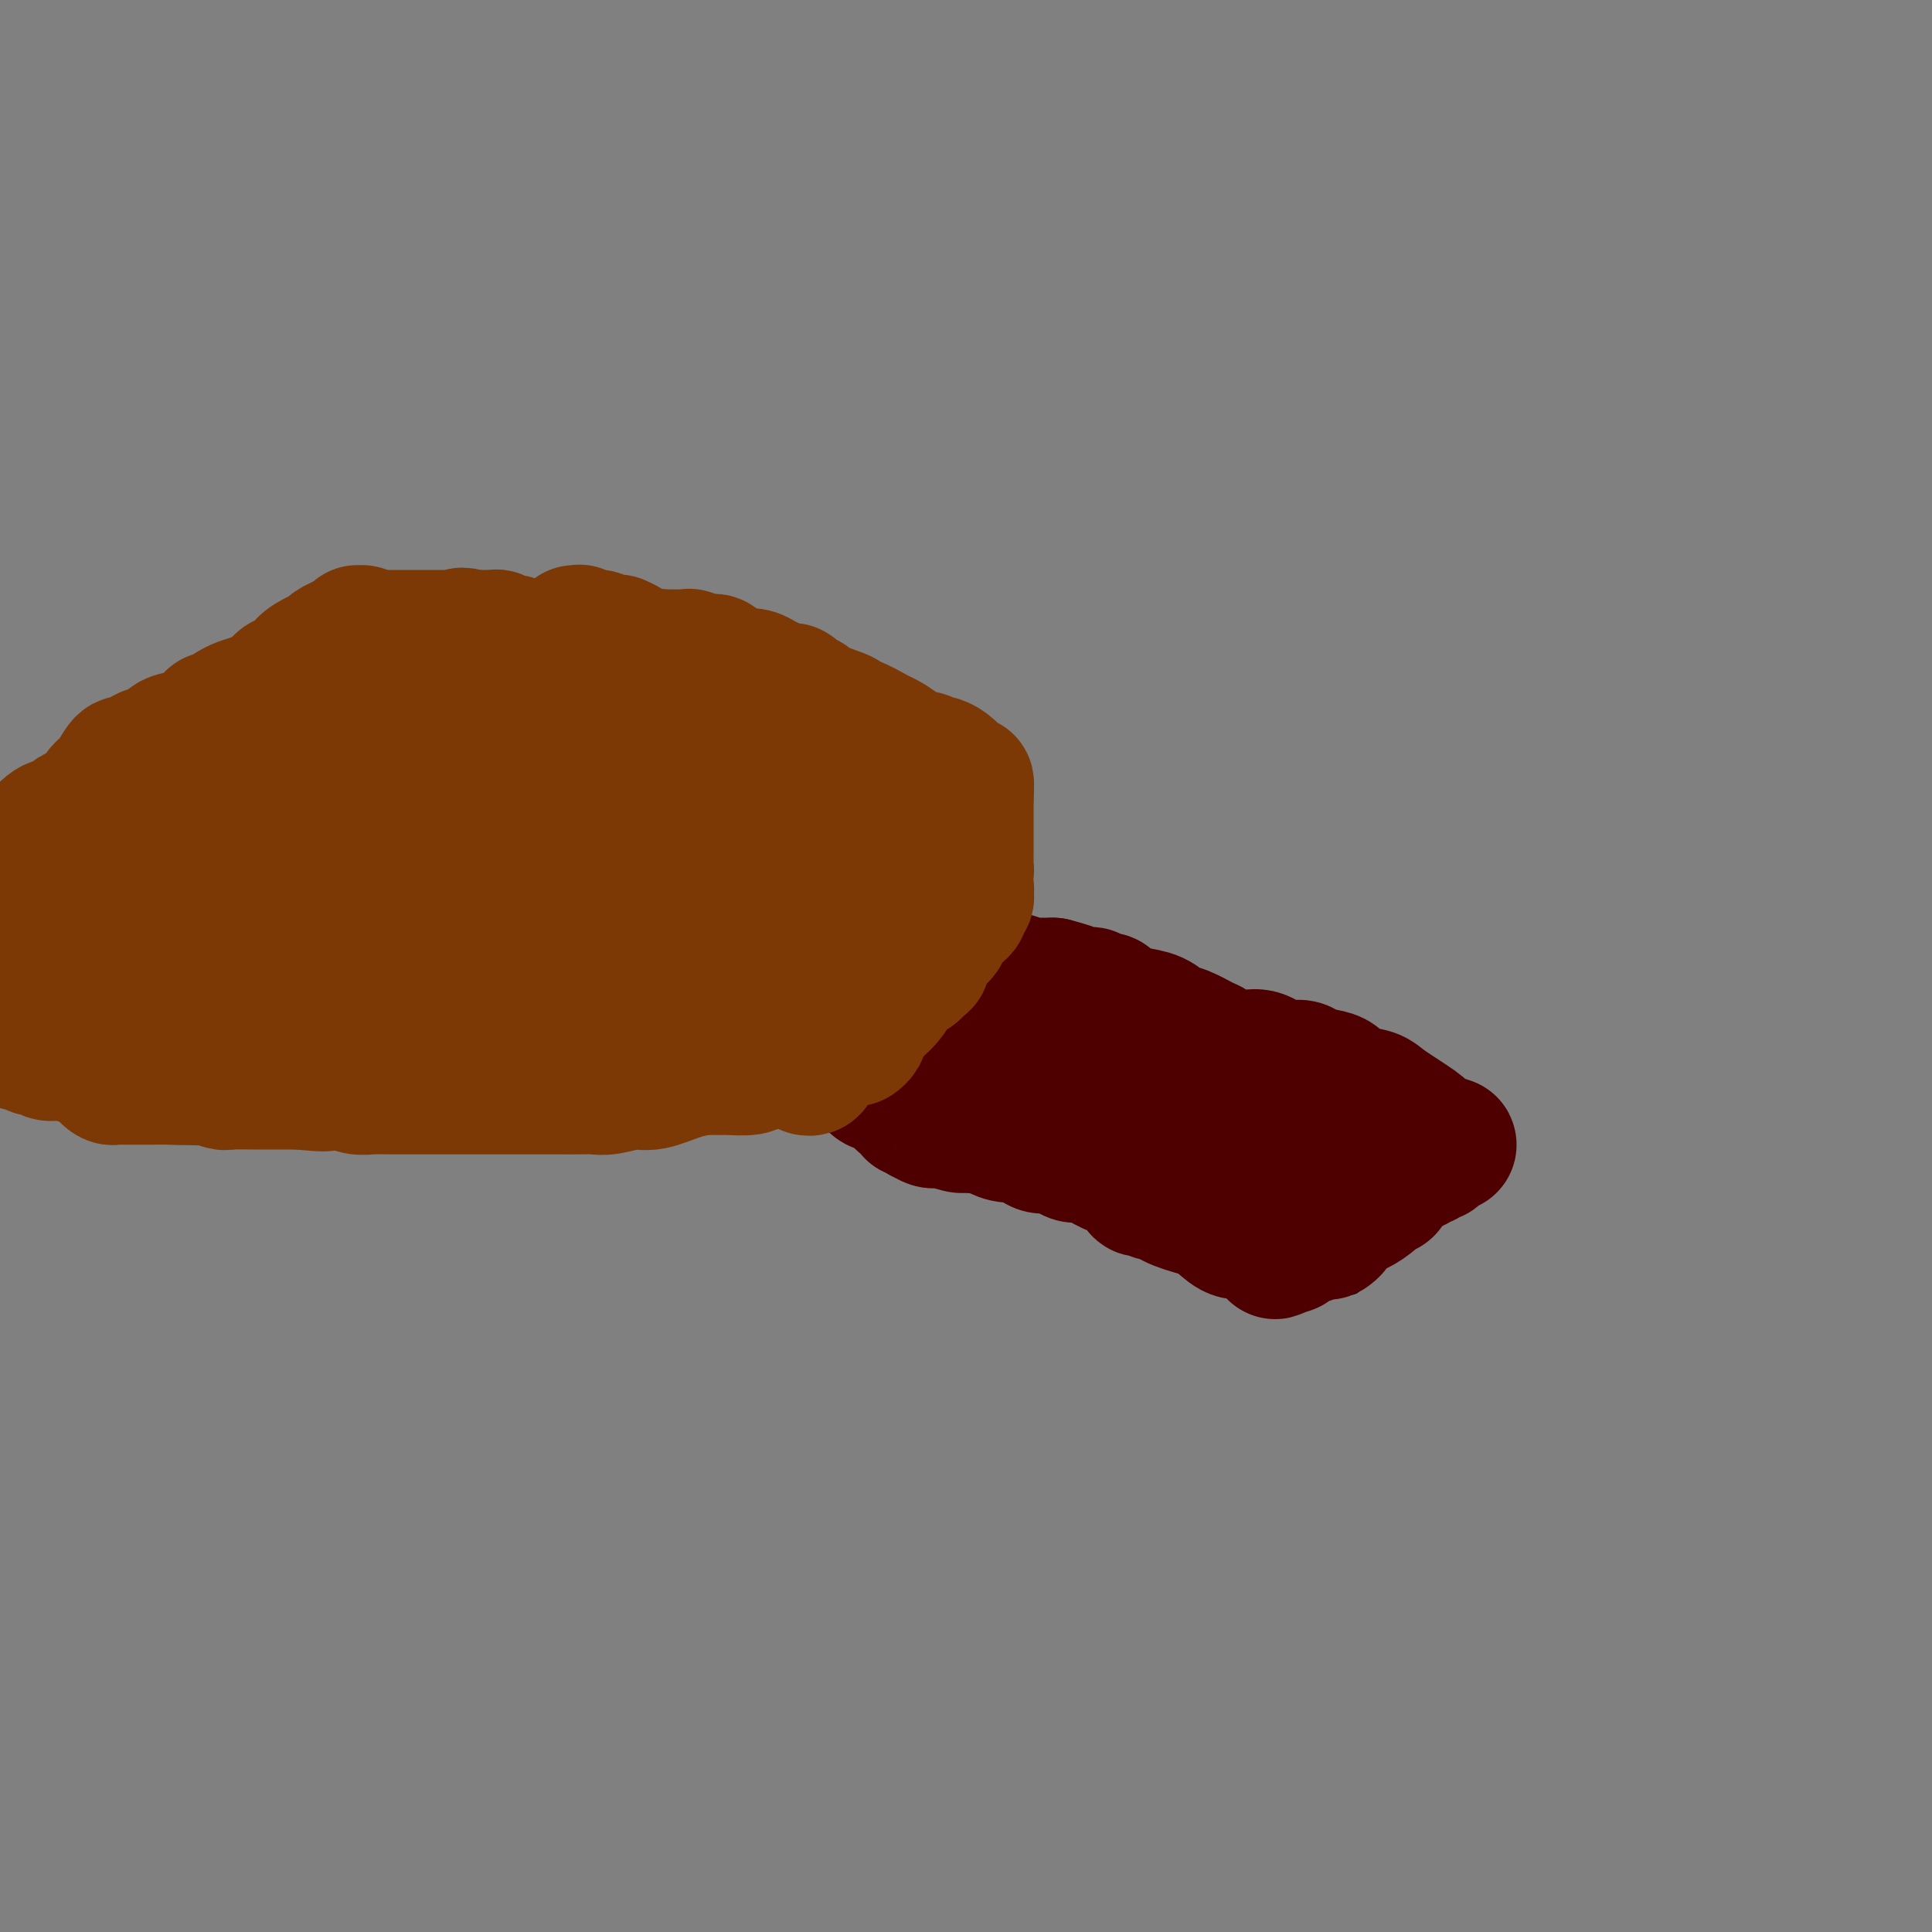<svg viewBox='0 0 400 400' version='1.1' xmlns='http://www.w3.org/2000/svg' xmlns:xlink='http://www.w3.org/1999/xlink'><rect x="0" y="0" width="400" height="400" fill="#808080" stroke="none"/><g fill='none' stroke='#000000' stroke-width='4' stroke-linecap='round' stroke-linejoin='round'><path d='M167,180c-0.106,-0.000 -0.213,-0.000 0,0c0.213,0.000 0.744,0.002 1,0c0.256,-0.002 0.236,-0.006 1,0c0.764,0.006 2.312,0.022 3,0c0.688,-0.022 0.515,-0.082 1,0c0.485,0.082 1.626,0.306 3,1c1.374,0.694 2.979,1.858 5,3c2.021,1.142 4.456,2.261 7,3c2.544,0.739 5.196,1.097 7,2c1.804,0.903 2.759,2.351 4,3c1.241,0.649 2.766,0.499 4,1c1.234,0.501 2.176,1.655 3,2c0.824,0.345 1.530,-0.117 2,0c0.470,0.117 0.703,0.815 1,1c0.297,0.185 0.660,-0.141 1,0c0.340,0.141 0.659,0.749 1,1c0.341,0.251 0.703,0.145 1,0c0.297,-0.145 0.530,-0.328 1,0c0.470,0.328 1.178,1.165 2,2c0.822,0.835 1.759,1.666 3,2c1.241,0.334 2.786,0.172 4,1c1.214,0.828 2.096,2.646 4,4c1.904,1.354 4.830,2.244 8,3c3.170,0.756 6.585,1.378 10,2'/><path d='M244,211c13.039,5.529 7.138,3.852 6,4c-1.138,0.148 2.488,2.120 5,3c2.512,0.880 3.910,0.669 5,1c1.090,0.331 1.873,1.206 3,2c1.127,0.794 2.600,1.509 4,2c1.400,0.491 2.728,0.759 4,1c1.272,0.241 2.488,0.457 3,1c0.512,0.543 0.321,1.414 1,2c0.679,0.586 2.227,0.888 3,1c0.773,0.112 0.770,0.034 1,0c0.230,-0.034 0.692,-0.023 1,0c0.308,0.023 0.462,0.059 1,0c0.538,-0.059 1.459,-0.213 2,0c0.541,0.213 0.702,0.792 1,1c0.298,0.208 0.731,0.046 1,0c0.269,-0.046 0.372,0.025 1,0c0.628,-0.025 1.780,-0.147 2,0c0.220,0.147 -0.492,0.561 0,1c0.492,0.439 2.187,0.901 3,1c0.813,0.099 0.743,-0.166 1,0c0.257,0.166 0.842,0.762 1,1c0.158,0.238 -0.112,0.116 0,0c0.112,-0.116 0.607,-0.227 1,0c0.393,0.227 0.683,0.792 1,1c0.317,0.208 0.662,0.059 1,0c0.338,-0.059 0.669,-0.030 1,0'/><path d='M297,233c2.906,0.775 0.673,0.212 0,0c-0.673,-0.212 0.216,-0.072 1,0c0.784,0.072 1.464,0.075 2,0c0.536,-0.075 0.928,-0.228 1,0c0.072,0.228 -0.177,0.836 0,1c0.177,0.164 0.779,-0.114 1,0c0.221,0.114 0.059,0.622 0,1c-0.059,0.378 -0.016,0.625 0,1c0.016,0.375 0.004,0.878 0,1c-0.004,0.122 -0.001,-0.137 0,0c0.001,0.137 0.001,0.671 0,1c-0.001,0.329 -0.004,0.455 0,1c0.004,0.545 0.016,1.509 0,2c-0.016,0.491 -0.061,0.509 0,1c0.061,0.491 0.229,1.455 0,2c-0.229,0.545 -0.854,0.671 -1,1c-0.146,0.329 0.186,0.862 0,1c-0.186,0.138 -0.890,-0.118 -1,0c-0.110,0.118 0.372,0.609 0,1c-0.372,0.391 -1.600,0.682 -2,1c-0.400,0.318 0.029,0.662 0,1c-0.029,0.338 -0.514,0.669 -1,1'/><path d='M297,250c-0.670,0.864 0.156,0.024 0,0c-0.156,-0.024 -1.295,0.767 -2,1c-0.705,0.233 -0.976,-0.092 -1,0c-0.024,0.092 0.198,0.602 0,1c-0.198,0.398 -0.815,0.684 -1,1c-0.185,0.316 0.063,0.662 0,1c-0.063,0.338 -0.438,0.668 -1,1c-0.562,0.332 -1.312,0.666 -2,1c-0.688,0.334 -1.313,0.667 -2,1c-0.687,0.333 -1.437,0.666 -2,1c-0.563,0.334 -0.939,0.668 -1,1c-0.061,0.332 0.192,0.663 0,1c-0.192,0.337 -0.829,0.682 -1,1c-0.171,0.318 0.126,0.610 0,1c-0.126,0.390 -0.674,0.879 -1,1c-0.326,0.121 -0.430,-0.125 -1,0c-0.570,0.125 -1.606,0.622 -2,1c-0.394,0.378 -0.146,0.637 0,1c0.146,0.363 0.191,0.829 0,1c-0.191,0.171 -0.618,0.046 -1,0c-0.382,-0.046 -0.718,-0.012 -1,0c-0.282,0.012 -0.509,0.004 -1,0c-0.491,-0.004 -1.245,-0.002 -2,0'/><path d='M275,266c-4.207,2.080 -3.724,-0.719 -4,-2c-0.276,-1.281 -1.311,-1.042 -2,-1c-0.689,0.042 -1.034,-0.111 -2,-1c-0.966,-0.889 -2.555,-2.513 -4,-3c-1.445,-0.487 -2.745,0.165 -4,0c-1.255,-0.165 -2.463,-1.145 -4,-2c-1.537,-0.855 -3.401,-1.585 -5,-2c-1.599,-0.415 -2.934,-0.515 -4,-1c-1.066,-0.485 -1.865,-1.355 -3,-2c-1.135,-0.645 -2.607,-1.067 -4,-2c-1.393,-0.933 -2.706,-2.379 -4,-3c-1.294,-0.621 -2.570,-0.418 -4,-1c-1.430,-0.582 -3.013,-1.949 -4,-3c-0.987,-1.051 -1.377,-1.787 -2,-2c-0.623,-0.213 -1.480,0.097 -2,0c-0.520,-0.097 -0.705,-0.600 -1,-1c-0.295,-0.400 -0.701,-0.698 -1,-1c-0.299,-0.302 -0.491,-0.610 -1,-1c-0.509,-0.390 -1.334,-0.864 -2,-1c-0.666,-0.136 -1.174,0.064 -2,0c-0.826,-0.064 -1.969,-0.392 -3,-1c-1.031,-0.608 -1.951,-1.494 -3,-2c-1.049,-0.506 -2.226,-0.630 -3,-1c-0.774,-0.370 -1.144,-0.986 -3,-2c-1.856,-1.014 -5.198,-2.426 -7,-3c-1.802,-0.574 -2.065,-0.311 -3,-1c-0.935,-0.689 -2.543,-2.331 -4,-3c-1.457,-0.669 -2.762,-0.365 -4,-1c-1.238,-0.635 -2.410,-2.209 -4,-3c-1.590,-0.791 -3.597,-0.797 -5,-1c-1.403,-0.203 -2.201,-0.601 -3,-1'/><path d='M174,218c-15.912,-7.361 -5.191,-1.762 -2,0c3.191,1.762 -1.148,-0.312 -3,-1c-1.852,-0.688 -1.217,0.012 -1,0c0.217,-0.012 0.016,-0.735 0,-1c-0.016,-0.265 0.151,-0.071 0,0c-0.151,0.071 -0.622,0.019 -1,0c-0.378,-0.019 -0.665,-0.005 -1,0c-0.335,0.005 -0.719,0.001 -1,0c-0.281,-0.001 -0.460,0.001 -1,0c-0.540,-0.001 -1.440,-0.004 -2,0c-0.560,0.004 -0.780,0.015 -1,0c-0.220,-0.015 -0.440,-0.057 -1,0c-0.560,0.057 -1.459,0.211 -2,0c-0.541,-0.211 -0.722,-0.788 -1,-1c-0.278,-0.212 -0.651,-0.061 -1,0c-0.349,0.061 -0.675,0.030 -1,0'/><path d='M155,215c-2.891,-0.403 -0.617,0.088 0,0c0.617,-0.088 -0.422,-0.756 -1,-1c-0.578,-0.244 -0.694,-0.066 -1,0c-0.306,0.066 -0.802,0.019 -1,0c-0.198,-0.019 -0.099,-0.009 0,0'/><path d='M168,180c-0.001,0.334 -0.002,0.669 0,1c0.002,0.331 0.007,0.660 0,1c-0.007,0.340 -0.026,0.692 0,1c0.026,0.308 0.098,0.572 0,1c-0.098,0.428 -0.366,1.019 -1,2c-0.634,0.981 -1.634,2.353 -2,3c-0.366,0.647 -0.097,0.568 0,1c0.097,0.432 0.022,1.376 0,2c-0.022,0.624 0.008,0.927 0,1c-0.008,0.073 -0.055,-0.085 0,0c0.055,0.085 0.212,0.414 0,1c-0.212,0.586 -0.793,1.428 -1,2c-0.207,0.572 -0.040,0.873 0,1c0.040,0.127 -0.046,0.079 0,0c0.046,-0.079 0.222,-0.190 0,0c-0.222,0.190 -0.844,0.681 -1,1c-0.156,0.319 0.154,0.467 0,1c-0.154,0.533 -0.773,1.452 -1,2c-0.227,0.548 -0.061,0.724 0,1c0.061,0.276 0.016,0.651 0,1c-0.016,0.349 -0.004,0.671 0,1c0.004,0.329 0.001,0.665 0,1c-0.001,0.335 -0.001,0.667 0,1'/><path d='M162,206c-0.917,3.961 -0.208,0.864 0,0c0.208,-0.864 -0.084,0.503 0,1c0.084,0.497 0.544,0.122 1,0c0.456,-0.122 0.907,0.008 1,0c0.093,-0.008 -0.171,-0.156 0,0c0.171,0.156 0.778,0.615 1,1c0.222,0.385 0.059,0.694 0,1c-0.059,0.306 -0.015,0.608 0,1c0.015,0.392 0.000,0.875 0,1c-0.000,0.125 0.014,-0.106 0,0c-0.014,0.106 -0.056,0.550 0,1c0.056,0.450 0.208,0.905 0,1c-0.208,0.095 -0.777,-0.170 -1,0c-0.223,0.170 -0.098,0.777 0,1c0.098,0.223 0.171,0.064 0,0c-0.171,-0.064 -0.585,-0.032 -1,0'/><path d='M163,214c-0.265,1.156 0.074,1.046 0,1c-0.074,-0.046 -0.560,-0.026 -1,0c-0.440,0.026 -0.835,0.060 -1,0c-0.165,-0.060 -0.099,-0.212 0,0c0.099,0.212 0.233,0.789 0,1c-0.233,0.211 -0.832,0.057 -1,0c-0.168,-0.057 0.095,-0.016 0,0c-0.095,0.016 -0.547,0.008 -1,0'/><path d='M159,216c-0.622,0.089 -0.178,-0.689 0,-1c0.178,-0.311 0.089,-0.156 0,0'/><path d='M163,179c-0.343,-0.001 -0.686,-0.001 -1,0c-0.314,0.001 -0.600,0.005 -1,0c-0.400,-0.005 -0.913,-0.017 -1,0c-0.087,0.017 0.251,0.064 0,0c-0.251,-0.064 -1.092,-0.238 -2,-1c-0.908,-0.762 -1.882,-2.110 -3,-3c-1.118,-0.890 -2.380,-1.321 -3,-2c-0.620,-0.679 -0.600,-1.605 -1,-2c-0.400,-0.395 -1.221,-0.258 -2,-1c-0.779,-0.742 -1.514,-2.362 -3,-4c-1.486,-1.638 -3.721,-3.292 -6,-5c-2.279,-1.708 -4.602,-3.469 -6,-5c-1.398,-1.531 -1.869,-2.833 -3,-4c-1.131,-1.167 -2.920,-2.199 -4,-3c-1.080,-0.801 -1.451,-1.372 -2,-2c-0.549,-0.628 -1.274,-1.314 -2,-2'/><path d='M123,145c-4.589,-4.331 -1.562,-1.160 -1,0c0.562,1.160 -1.341,0.309 -2,0c-0.659,-0.309 -0.074,-0.076 0,0c0.074,0.076 -0.365,-0.006 -1,0c-0.635,0.006 -1.468,0.100 -2,0c-0.532,-0.100 -0.762,-0.393 -1,-1c-0.238,-0.607 -0.483,-1.528 -1,-2c-0.517,-0.472 -1.305,-0.493 -2,-1c-0.695,-0.507 -1.295,-1.498 -2,-2c-0.705,-0.502 -1.513,-0.513 -2,-1c-0.487,-0.487 -0.652,-1.450 -1,-2c-0.348,-0.550 -0.880,-0.687 -1,-1c-0.120,-0.313 0.172,-0.801 0,-1c-0.172,-0.199 -0.806,-0.109 -1,0c-0.194,0.109 0.054,0.236 0,0c-0.054,-0.236 -0.410,-0.834 -1,-1c-0.590,-0.166 -1.415,0.099 -2,0c-0.585,-0.099 -0.930,-0.563 -1,-1c-0.070,-0.437 0.135,-0.849 0,-1c-0.135,-0.151 -0.610,-0.043 -1,0c-0.390,0.043 -0.695,0.022 -1,0'/><path d='M100,131c-2.828,-2.170 -1.399,-0.594 -1,0c0.399,0.594 -0.233,0.204 0,0c0.233,-0.204 1.331,-0.224 2,0c0.669,0.224 0.908,0.693 1,1c0.092,0.307 0.038,0.454 0,1c-0.038,0.546 -0.061,1.491 0,2c0.061,0.509 0.204,0.580 0,1c-0.204,0.420 -0.755,1.188 -1,2c-0.245,0.812 -0.185,1.669 0,2c0.185,0.331 0.494,0.137 1,1c0.506,0.863 1.207,2.784 2,4c0.793,1.216 1.677,1.729 2,2c0.323,0.271 0.087,0.302 0,1c-0.087,0.698 -0.023,2.063 0,3c0.023,0.937 0.006,1.444 0,2c-0.006,0.556 -0.002,1.159 0,2c0.002,0.841 0.001,1.921 0,3'/><path d='M106,158c0.933,4.970 0.265,3.894 0,4c-0.265,0.106 -0.126,1.395 0,2c0.126,0.605 0.240,0.528 0,1c-0.240,0.472 -0.834,1.495 -1,2c-0.166,0.505 0.097,0.494 0,1c-0.097,0.506 -0.553,1.528 -1,2c-0.447,0.472 -0.883,0.392 -1,1c-0.117,0.608 0.087,1.903 0,3c-0.087,1.097 -0.465,1.994 -1,3c-0.535,1.006 -1.226,2.119 -2,3c-0.774,0.881 -1.630,1.529 -3,3c-1.370,1.471 -3.254,3.763 -4,5c-0.746,1.237 -0.353,1.417 -1,2c-0.647,0.583 -2.332,1.570 -3,2c-0.668,0.430 -0.318,0.304 -1,1c-0.682,0.696 -2.395,2.214 -4,3c-1.605,0.786 -3.102,0.841 -4,1c-0.898,0.159 -1.198,0.422 -2,1c-0.802,0.578 -2.105,1.472 -3,2c-0.895,0.528 -1.380,0.691 -2,1c-0.620,0.309 -1.374,0.764 -2,1c-0.626,0.236 -1.125,0.252 -2,1c-0.875,0.748 -2.126,2.228 -3,3c-0.874,0.772 -1.371,0.836 -2,1c-0.629,0.164 -1.391,0.429 -2,1c-0.609,0.571 -1.066,1.448 -2,2c-0.934,0.552 -2.344,0.778 -3,1c-0.656,0.222 -0.557,0.441 -1,1c-0.443,0.559 -1.427,1.458 -2,2c-0.573,0.542 -0.735,0.726 -1,1c-0.265,0.274 -0.632,0.637 -1,1'/><path d='M52,216c-6.749,4.739 -3.122,2.588 -2,2c1.122,-0.588 -0.262,0.387 -1,1c-0.738,0.613 -0.832,0.865 -1,1c-0.168,0.135 -0.412,0.155 -1,1c-0.588,0.845 -1.519,2.517 -2,3c-0.481,0.483 -0.510,-0.222 -1,0c-0.490,0.222 -1.441,1.370 -2,2c-0.559,0.630 -0.727,0.742 -1,1c-0.273,0.258 -0.653,0.661 -1,1c-0.347,0.339 -0.662,0.613 -1,1c-0.338,0.387 -0.699,0.887 -1,1c-0.301,0.113 -0.543,-0.162 -1,0c-0.457,0.162 -1.131,0.761 -1,1c0.131,0.239 1.065,0.120 2,0'/><path d='M38,231c-2.071,2.321 -0.249,0.622 1,0c1.249,-0.622 1.925,-0.167 3,0c1.075,0.167 2.547,0.045 4,0c1.453,-0.045 2.885,-0.012 4,0c1.115,0.012 1.912,0.003 3,0c1.088,-0.003 2.469,-0.001 4,0c1.531,0.001 3.214,-0.000 5,0c1.786,0.000 3.675,0.001 6,0c2.325,-0.001 5.084,-0.004 8,0c2.916,0.004 5.988,0.015 9,0c3.012,-0.015 5.964,-0.057 8,0c2.036,0.057 3.157,0.212 5,0c1.843,-0.212 4.407,-0.793 7,-1c2.593,-0.207 5.213,-0.040 7,0c1.787,0.040 2.739,-0.046 4,0c1.261,0.046 2.830,0.223 4,0c1.170,-0.223 1.940,-0.847 3,-1c1.060,-0.153 2.409,0.165 4,0c1.591,-0.165 3.424,-0.813 5,-1c1.576,-0.187 2.897,0.086 4,0c1.103,-0.086 1.989,-0.530 3,-1c1.011,-0.470 2.146,-0.967 3,-1c0.854,-0.033 1.428,0.399 2,0c0.572,-0.399 1.141,-1.627 2,-2c0.859,-0.373 2.009,0.111 3,0c0.991,-0.111 1.824,-0.817 2,-1c0.176,-0.183 -0.304,0.158 0,0c0.304,-0.158 1.391,-0.816 2,-1c0.609,-0.184 0.741,0.104 1,0c0.259,-0.104 0.645,-0.601 1,-1c0.355,-0.399 0.677,-0.699 1,-1'/><path d='M156,220c5.691,-1.563 1.920,-0.472 1,0c-0.920,0.472 1.011,0.324 2,0c0.989,-0.324 1.035,-0.823 1,-1c-0.035,-0.177 -0.150,-0.032 0,0c0.150,0.032 0.565,-0.048 1,0c0.435,0.048 0.891,0.224 1,0c0.109,-0.224 -0.130,-0.848 0,-1c0.130,-0.152 0.627,0.170 1,0c0.373,-0.170 0.622,-0.830 1,-1c0.378,-0.170 0.885,0.150 1,0c0.115,-0.150 -0.161,-0.771 0,-1c0.161,-0.229 0.760,-0.065 1,0c0.240,0.065 0.120,0.033 0,0'/></g>
<g fill='none' stroke='#FFFFFF' stroke-width='28' stroke-linecap='round' stroke-linejoin='round'><path d='M46,216c0.365,-0.001 0.730,-0.001 1,0c0.270,0.001 0.446,0.004 1,0c0.554,-0.004 1.485,-0.014 2,0c0.515,0.014 0.613,0.051 1,0c0.387,-0.051 1.064,-0.189 2,-1c0.936,-0.811 2.132,-2.293 3,-3c0.868,-0.707 1.408,-0.638 2,-1c0.592,-0.362 1.237,-1.155 2,-2c0.763,-0.845 1.643,-1.743 2,-2c0.357,-0.257 0.189,0.127 0,0c-0.189,-0.127 -0.401,-0.766 0,-1c0.401,-0.234 1.416,-0.063 2,0c0.584,0.063 0.738,0.018 1,0c0.262,-0.018 0.631,-0.009 1,0'/><path d='M66,206c3.037,-1.769 0.630,-1.193 0,-1c-0.630,0.193 0.516,0.001 1,0c0.484,-0.001 0.305,0.188 1,0c0.695,-0.188 2.262,-0.755 3,-1c0.738,-0.245 0.646,-0.169 1,0c0.354,0.169 1.152,0.431 2,0c0.848,-0.431 1.745,-1.555 3,-2c1.255,-0.445 2.866,-0.212 4,0c1.134,0.212 1.789,0.404 3,0c1.211,-0.404 2.978,-1.404 4,-2c1.022,-0.596 1.300,-0.789 2,-1c0.700,-0.211 1.822,-0.439 3,-1c1.178,-0.561 2.412,-1.453 3,-2c0.588,-0.547 0.530,-0.748 1,-1c0.470,-0.252 1.469,-0.555 2,-1c0.531,-0.445 0.595,-1.033 1,-2c0.405,-0.967 1.152,-2.311 2,-3c0.848,-0.689 1.796,-0.721 2,-1c0.204,-0.279 -0.338,-0.806 0,-2c0.338,-1.194 1.555,-3.055 2,-4c0.445,-0.945 0.119,-0.974 0,-2c-0.119,-1.026 -0.032,-3.048 0,-4c0.032,-0.952 0.009,-0.832 0,-1c-0.009,-0.168 -0.002,-0.622 0,-1c0.002,-0.378 0.001,-0.679 0,-1c-0.001,-0.321 -0.000,-0.660 0,-1'/><path d='M106,172c0.000,-1.785 0.001,-1.249 0,-1c-0.001,0.249 -0.003,0.210 0,0c0.003,-0.210 0.012,-0.592 0,-1c-0.012,-0.408 -0.044,-0.841 0,-1c0.044,-0.159 0.166,-0.043 0,0c-0.166,0.043 -0.618,0.012 -1,0c-0.382,-0.012 -0.694,-0.006 -1,0c-0.306,0.006 -0.607,0.012 -1,0c-0.393,-0.012 -0.880,-0.041 -1,0c-0.120,0.041 0.127,0.151 0,0c-0.127,-0.151 -0.626,-0.564 -1,-1c-0.374,-0.436 -0.622,-0.894 -1,-1c-0.378,-0.106 -0.886,0.139 -1,0c-0.114,-0.139 0.166,-0.664 0,-1c-0.166,-0.336 -0.776,-0.485 -1,-1c-0.224,-0.515 -0.060,-1.396 0,-2c0.060,-0.604 0.016,-0.932 0,-1c-0.016,-0.068 -0.005,0.123 0,0c0.005,-0.123 0.002,-0.562 0,-1'/><path d='M98,161c-0.994,-1.637 0.521,-0.228 1,0c0.479,0.228 -0.078,-0.723 0,-1c0.078,-0.277 0.791,0.122 1,0c0.209,-0.122 -0.084,-0.765 0,-1c0.084,-0.235 0.547,-0.062 1,0c0.453,0.062 0.896,0.013 1,0c0.104,-0.013 -0.131,0.011 0,0c0.131,-0.011 0.628,-0.059 1,0c0.372,0.059 0.619,0.223 1,0c0.381,-0.223 0.894,-0.832 1,-1c0.106,-0.168 -0.197,0.105 0,0c0.197,-0.105 0.894,-0.588 1,-1c0.106,-0.412 -0.378,-0.751 0,-1c0.378,-0.249 1.617,-0.407 2,-1c0.383,-0.593 -0.089,-1.621 0,-2c0.089,-0.379 0.740,-0.108 1,0c0.260,0.108 0.130,0.054 0,0'/><path d='M109,153c1.702,-1.415 0.456,-0.952 0,-1c-0.456,-0.048 -0.121,-0.605 0,-1c0.121,-0.395 0.028,-0.627 0,-1c-0.028,-0.373 0.007,-0.888 0,-1c-0.007,-0.112 -0.057,0.180 0,0c0.057,-0.180 0.222,-0.832 0,-1c-0.222,-0.168 -0.829,0.147 -1,0c-0.171,-0.147 0.094,-0.756 0,-1c-0.094,-0.244 -0.547,-0.122 -1,0'/><path d='M107,147c-0.552,-0.928 -0.931,-0.249 -1,0c-0.069,0.249 0.174,0.067 0,0c-0.174,-0.067 -0.764,-0.019 -1,0c-0.236,0.019 -0.118,0.010 0,0'/></g>
<g fill='none' stroke='#000000' stroke-width='6' stroke-linecap='round' stroke-linejoin='round'><path d='M103,128c-0.390,-0.122 -0.780,-0.244 -1,0c-0.220,0.244 -0.270,0.854 0,1c0.270,0.146 0.860,-0.171 1,0c0.140,0.171 -0.169,0.830 0,1c0.169,0.170 0.818,-0.148 1,0c0.182,0.148 -0.103,0.762 0,1c0.103,0.238 0.594,0.101 1,0c0.406,-0.101 0.729,-0.164 1,0c0.271,0.164 0.492,0.555 1,1c0.508,0.445 1.303,0.942 2,1c0.697,0.058 1.297,-0.324 2,0c0.703,0.324 1.508,1.355 2,2c0.492,0.645 0.670,0.905 1,1c0.330,0.095 0.810,0.025 1,0c0.190,-0.025 0.090,-0.007 0,0c-0.090,0.007 -0.168,0.002 0,0c0.168,-0.002 0.584,-0.001 1,0'/><path d='M116,136c2.188,1.238 1.159,0.332 1,0c-0.159,-0.332 0.551,-0.089 1,0c0.449,0.089 0.635,0.024 1,0c0.365,-0.024 0.909,-0.006 1,0c0.091,0.006 -0.270,0.002 0,0c0.270,-0.002 1.173,-0.000 2,0c0.827,0.000 1.580,0.000 2,0c0.420,-0.000 0.508,0.000 1,0c0.492,-0.000 1.390,-0.001 2,0c0.610,0.001 0.934,0.003 1,0c0.066,-0.003 -0.127,-0.011 0,0c0.127,0.011 0.573,0.040 1,0c0.427,-0.040 0.835,-0.150 1,0c0.165,0.150 0.086,0.561 0,1c-0.086,0.439 -0.181,0.905 0,1c0.181,0.095 0.637,-0.182 1,0c0.363,0.182 0.633,0.822 1,1c0.367,0.178 0.830,-0.107 1,0c0.170,0.107 0.046,0.606 0,1c-0.046,0.394 -0.013,0.684 0,1c0.013,0.316 0.007,0.658 0,1'/><path d='M133,142c0.774,1.111 0.207,0.889 0,1c-0.207,0.111 -0.056,0.555 0,1c0.056,0.445 0.015,0.893 0,1c-0.015,0.107 -0.004,-0.125 0,0c0.004,0.125 0.002,0.608 0,1c-0.002,0.392 -0.003,0.694 0,1c0.003,0.306 0.012,0.618 0,1c-0.012,0.382 -0.045,0.834 0,1c0.045,0.166 0.167,0.044 0,0c-0.167,-0.044 -0.622,-0.012 -1,0c-0.378,0.012 -0.679,0.003 -1,0c-0.321,-0.003 -0.663,-0.001 -1,0c-0.337,0.001 -0.668,0.000 -1,0'/><path d='M129,149c-0.555,0.159 0.059,0.056 0,0c-0.059,-0.056 -0.789,-0.067 -1,0c-0.211,0.067 0.097,0.211 0,0c-0.097,-0.211 -0.601,-0.778 -1,-1c-0.399,-0.222 -0.695,-0.098 -1,0c-0.305,0.098 -0.621,0.171 -1,0c-0.379,-0.171 -0.823,-0.585 -1,-1c-0.177,-0.415 -0.089,-0.829 0,-1c0.089,-0.171 0.178,-0.099 0,0c-0.178,0.099 -0.622,0.223 -1,0c-0.378,-0.223 -0.690,-0.795 -1,-1c-0.310,-0.205 -0.619,-0.044 -1,0c-0.381,0.044 -0.834,-0.030 -1,0c-0.166,0.030 -0.044,0.163 0,0c0.044,-0.163 0.012,-0.621 0,-1c-0.012,-0.379 -0.003,-0.679 0,-1c0.003,-0.321 0.001,-0.663 0,-1c-0.001,-0.337 -0.000,-0.668 0,-1'/><path d='M120,141c-1.215,-1.238 0.248,-0.331 1,0c0.752,0.331 0.794,0.088 1,0c0.206,-0.088 0.576,-0.020 1,0c0.424,0.020 0.901,-0.009 1,0c0.099,0.009 -0.180,0.054 0,0c0.180,-0.054 0.818,-0.207 1,0c0.182,0.207 -0.091,0.773 0,1c0.091,0.227 0.545,0.113 1,0'/><path d='M126,142c1.338,0.090 1.682,-0.186 2,0c0.318,0.186 0.610,0.833 1,1c0.390,0.167 0.879,-0.148 1,0c0.121,0.148 -0.125,0.758 0,1c0.125,0.242 0.622,0.117 1,0c0.378,-0.117 0.637,-0.227 1,0c0.363,0.227 0.828,0.792 1,1c0.172,0.208 0.049,0.059 0,0c-0.049,-0.059 -0.025,-0.030 0,0'/><path d='M97,130c-0.344,-0.081 -0.688,-0.163 -1,0c-0.312,0.163 -0.593,0.569 -1,1c-0.407,0.431 -0.940,0.887 -2,2c-1.060,1.113 -2.648,2.882 -4,4c-1.352,1.118 -2.468,1.584 -4,3c-1.532,1.416 -3.479,3.782 -5,5c-1.521,1.218 -2.616,1.289 -4,2c-1.384,0.711 -3.058,2.063 -4,3c-0.942,0.937 -1.152,1.461 -2,2c-0.848,0.539 -2.333,1.095 -3,2c-0.667,0.905 -0.515,2.159 -1,3c-0.485,0.841 -1.607,1.269 -3,2c-1.393,0.731 -3.058,1.765 -4,3c-0.942,1.235 -1.160,2.670 -2,4c-0.840,1.330 -2.300,2.554 -4,4c-1.700,1.446 -3.638,3.115 -5,4c-1.362,0.885 -2.147,0.987 -4,1c-1.853,0.013 -4.775,-0.061 -7,0c-2.225,0.061 -3.751,0.258 -5,1c-1.249,0.742 -2.219,2.030 -3,3c-0.781,0.970 -1.374,1.621 -2,2c-0.626,0.379 -1.284,0.487 -2,1c-0.716,0.513 -1.490,1.432 -2,2c-0.510,0.568 -0.755,0.784 -1,1'/><path d='M22,185c-1.725,1.571 -1.037,0.998 -1,1c0.037,0.002 -0.578,0.578 -1,1c-0.422,0.422 -0.653,0.690 -1,1c-0.347,0.310 -0.812,0.661 -1,1c-0.188,0.339 -0.101,0.664 0,1c0.101,0.336 0.216,0.681 0,1c-0.216,0.319 -0.762,0.610 -1,1c-0.238,0.390 -0.169,0.878 0,1c0.169,0.122 0.438,-0.121 0,0c-0.438,0.121 -1.581,0.606 -2,1c-0.419,0.394 -0.112,0.697 0,1c0.112,0.303 0.030,0.606 0,1c-0.030,0.394 -0.008,0.878 0,1c0.008,0.122 0.003,-0.117 0,0c-0.003,0.117 -0.003,0.591 0,1c0.003,0.409 0.008,0.754 0,1c-0.008,0.246 -0.030,0.395 0,1c0.030,0.605 0.113,1.667 0,2c-0.113,0.333 -0.422,-0.065 0,0c0.422,0.065 1.576,0.591 2,1c0.424,0.409 0.117,0.701 0,1c-0.117,0.299 -0.046,0.605 0,1c0.046,0.395 0.065,0.879 0,1c-0.065,0.121 -0.213,-0.122 0,0c0.213,0.122 0.789,0.610 1,1c0.211,0.390 0.057,0.682 0,1c-0.057,0.318 -0.016,0.662 0,1c0.016,0.338 0.008,0.669 0,1'/><path d='M18,210c0.693,2.715 0.924,1.501 1,1c0.076,-0.501 -0.004,-0.289 0,0c0.004,0.289 0.091,0.655 0,1c-0.091,0.345 -0.361,0.668 0,1c0.361,0.332 1.354,0.671 2,1c0.646,0.329 0.944,0.648 1,1c0.056,0.352 -0.129,0.738 0,1c0.129,0.262 0.571,0.398 1,1c0.429,0.602 0.846,1.668 1,2c0.154,0.332 0.045,-0.070 0,0c-0.045,0.070 -0.027,0.611 0,1c0.027,0.389 0.064,0.625 0,1c-0.064,0.375 -0.228,0.889 0,1c0.228,0.111 0.849,-0.180 1,0c0.151,0.180 -0.166,0.833 0,1c0.166,0.167 0.815,-0.151 1,0c0.185,0.151 -0.095,0.773 0,1c0.095,0.227 0.564,0.061 1,0c0.436,-0.061 0.839,-0.017 1,0c0.161,0.017 0.081,0.009 0,0'/><path d='M28,224c1.503,2.388 0.262,1.358 0,1c-0.262,-0.358 0.455,-0.044 1,0c0.545,0.044 0.920,-0.181 1,0c0.080,0.181 -0.133,0.767 0,1c0.133,0.233 0.613,0.114 1,0c0.387,-0.114 0.682,-0.224 1,0c0.318,0.224 0.658,0.782 1,1c0.342,0.218 0.684,0.096 1,0c0.316,-0.096 0.605,-0.166 1,0c0.395,0.166 0.894,0.569 1,1c0.106,0.431 -0.183,0.889 0,1c0.183,0.111 0.836,-0.125 1,0c0.164,0.125 -0.162,0.611 0,1c0.162,0.389 0.813,0.682 1,1c0.187,0.318 -0.089,0.662 0,1c0.089,0.338 0.545,0.669 1,1'/><path d='M39,233c1.869,1.393 1.042,0.375 1,0c-0.042,-0.375 0.702,-0.107 1,0c0.298,0.107 0.149,0.054 0,0'/></g>
<g fill='none' stroke='#4E0000' stroke-width='28' stroke-linecap='round' stroke-linejoin='round'><path d='M173,193c-0.086,-0.420 -0.172,-0.841 0,-1c0.172,-0.159 0.601,-0.057 1,0c0.399,0.057 0.766,0.070 1,0c0.234,-0.070 0.334,-0.223 1,0c0.666,0.223 1.897,0.820 3,1c1.103,0.180 2.078,-0.059 3,0c0.922,0.059 1.792,0.416 3,1c1.208,0.584 2.754,1.396 4,2c1.246,0.604 2.192,1.001 3,1c0.808,-0.001 1.476,-0.399 2,0c0.524,0.399 0.903,1.594 2,2c1.097,0.406 2.913,0.022 4,0c1.087,-0.022 1.446,0.319 2,1c0.554,0.681 1.304,1.703 2,2c0.696,0.297 1.339,-0.131 2,0c0.661,0.131 1.342,0.820 2,1c0.658,0.180 1.293,-0.148 2,0c0.707,0.148 1.485,0.772 2,1c0.515,0.228 0.768,0.061 1,0c0.232,-0.061 0.444,-0.016 1,0c0.556,0.016 1.457,0.004 2,0c0.543,-0.004 0.726,-0.001 1,0c0.274,0.001 0.637,0.001 1,0'/><path d='M218,204c7.079,1.867 2.278,1.036 1,1c-1.278,-0.036 0.967,0.723 2,1c1.033,0.277 0.854,0.073 1,0c0.146,-0.073 0.615,-0.016 1,0c0.385,0.016 0.684,-0.011 1,0c0.316,0.011 0.647,0.058 1,0c0.353,-0.058 0.727,-0.223 1,0c0.273,0.223 0.445,0.834 1,1c0.555,0.166 1.492,-0.111 2,0c0.508,0.111 0.586,0.611 1,1c0.414,0.389 1.162,0.666 2,1c0.838,0.334 1.765,0.723 3,1c1.235,0.277 2.777,0.440 4,1c1.223,0.560 2.127,1.517 3,2c0.873,0.483 1.714,0.494 3,1c1.286,0.506 3.015,1.509 4,2c0.985,0.491 1.225,0.469 2,1c0.775,0.531 2.086,1.614 3,2c0.914,0.386 1.432,0.074 2,0c0.568,-0.074 1.186,0.088 2,0c0.814,-0.088 1.825,-0.427 3,0c1.175,0.427 2.513,1.619 4,2c1.487,0.381 3.124,-0.049 4,0c0.876,0.049 0.991,0.576 2,1c1.009,0.424 2.913,0.744 4,1c1.087,0.256 1.356,0.446 2,1c0.644,0.554 1.664,1.472 3,2c1.336,0.528 2.987,0.667 4,1c1.013,0.333 1.388,0.859 3,2c1.612,1.141 4.461,2.897 6,4c1.539,1.103 1.770,1.551 2,2'/><path d='M295,235c3.733,2.311 3.064,2.087 3,2c-0.064,-0.087 0.477,-0.037 1,0c0.523,0.037 1.030,0.061 1,0c-0.030,-0.061 -0.596,-0.209 -1,0c-0.404,0.209 -0.647,0.773 -1,1c-0.353,0.227 -0.815,0.118 -1,0c-0.185,-0.118 -0.091,-0.243 0,0c0.091,0.243 0.179,0.854 0,1c-0.179,0.146 -0.625,-0.171 -1,0c-0.375,0.171 -0.680,0.832 -1,1c-0.320,0.168 -0.654,-0.158 -1,0c-0.346,0.158 -0.705,0.798 -1,1c-0.295,0.202 -0.527,-0.034 -1,0c-0.473,0.034 -1.189,0.339 -2,1c-0.811,0.661 -1.718,1.678 -2,2c-0.282,0.322 0.062,-0.051 0,0c-0.062,0.051 -0.531,0.525 -1,1'/><path d='M287,245c-1.585,1.411 -0.047,0.938 0,1c0.047,0.062 -1.398,0.657 -2,1c-0.602,0.343 -0.360,0.432 -1,1c-0.640,0.568 -2.160,1.614 -3,2c-0.840,0.386 -0.998,0.110 -1,0c-0.002,-0.110 0.153,-0.055 0,0c-0.153,0.055 -0.614,0.108 -1,0c-0.386,-0.108 -0.695,-0.379 -1,0c-0.305,0.379 -0.604,1.408 -1,2c-0.396,0.592 -0.888,0.746 -1,1c-0.112,0.254 0.158,0.608 0,1c-0.158,0.392 -0.743,0.823 -1,1c-0.257,0.177 -0.187,0.100 -1,0c-0.813,-0.100 -2.509,-0.224 -3,0c-0.491,0.224 0.222,0.795 0,1c-0.222,0.205 -1.379,0.045 -2,0c-0.621,-0.045 -0.706,0.027 -1,0c-0.294,-0.027 -0.797,-0.151 -1,0c-0.203,0.151 -0.106,0.576 0,1c0.106,0.424 0.221,0.845 0,1c-0.221,0.155 -0.777,0.044 -1,0c-0.223,-0.044 -0.111,-0.022 0,0'/><path d='M266,258c-3.449,2.077 -1.572,0.768 -1,0c0.572,-0.768 -0.160,-0.995 -1,-1c-0.840,-0.005 -1.789,0.210 -2,0c-0.211,-0.210 0.317,-0.847 0,-1c-0.317,-0.153 -1.477,0.176 -2,0c-0.523,-0.176 -0.408,-0.859 -1,-1c-0.592,-0.141 -1.892,0.260 -3,0c-1.108,-0.260 -2.026,-1.183 -3,-2c-0.974,-0.817 -2.005,-1.530 -3,-2c-0.995,-0.470 -1.953,-0.699 -3,-1c-1.047,-0.301 -2.182,-0.674 -3,-1c-0.818,-0.326 -1.318,-0.606 -2,-1c-0.682,-0.394 -1.547,-0.901 -2,-1c-0.453,-0.099 -0.493,0.210 -1,0c-0.507,-0.210 -1.479,-0.938 -2,-1c-0.521,-0.062 -0.591,0.543 -1,0c-0.409,-0.543 -1.158,-2.235 -2,-3c-0.842,-0.765 -1.776,-0.605 -3,-1c-1.224,-0.395 -2.737,-1.346 -4,-2c-1.263,-0.654 -2.277,-1.010 -3,-1c-0.723,0.010 -1.155,0.387 -2,0c-0.845,-0.387 -2.102,-1.539 -3,-2c-0.898,-0.461 -1.438,-0.231 -2,0c-0.562,0.231 -1.147,0.465 -2,0c-0.853,-0.465 -1.974,-1.627 -3,-2c-1.026,-0.373 -1.955,0.044 -3,0c-1.045,-0.044 -2.204,-0.550 -3,-1c-0.796,-0.450 -1.227,-0.843 -2,-1c-0.773,-0.157 -1.886,-0.079 -3,0'/><path d='M201,233c-4.256,-1.018 -1.896,-0.061 -2,0c-0.104,0.061 -2.672,-0.772 -4,-1c-1.328,-0.228 -1.417,0.150 -2,0c-0.583,-0.150 -1.659,-0.828 -2,-1c-0.341,-0.172 0.053,0.160 0,0c-0.053,-0.160 -0.553,-0.814 -1,-1c-0.447,-0.186 -0.841,0.094 -1,0c-0.159,-0.094 -0.082,-0.563 0,-1c0.082,-0.437 0.170,-0.842 0,-1c-0.170,-0.158 -0.598,-0.068 -1,0c-0.402,0.068 -0.779,0.113 -1,0c-0.221,-0.113 -0.288,-0.383 -1,-1c-0.712,-0.617 -2.071,-1.579 -3,-2c-0.929,-0.421 -1.429,-0.299 -2,-1c-0.571,-0.701 -1.215,-2.226 -2,-3c-0.785,-0.774 -1.713,-0.799 -2,-1c-0.287,-0.201 0.067,-0.580 0,-1c-0.067,-0.420 -0.557,-0.882 -1,-1c-0.443,-0.118 -0.841,0.109 -1,0c-0.159,-0.109 -0.080,-0.555 0,-1'/><path d='M175,217c-2.493,-2.340 -0.724,-1.191 0,-1c0.724,0.191 0.404,-0.575 0,-1c-0.404,-0.425 -0.893,-0.509 -1,-1c-0.107,-0.491 0.168,-1.389 0,-2c-0.168,-0.611 -0.779,-0.934 -1,-1c-0.221,-0.066 -0.052,0.126 0,0c0.052,-0.126 -0.014,-0.570 0,-1c0.014,-0.430 0.107,-0.847 0,-1c-0.107,-0.153 -0.413,-0.041 0,0c0.413,0.041 1.547,0.012 3,0c1.453,-0.012 3.227,-0.006 5,0'/><path d='M181,209c1.608,-0.135 1.628,0.528 3,1c1.372,0.472 4.096,0.754 6,1c1.904,0.246 2.986,0.458 4,1c1.014,0.542 1.958,1.416 3,2c1.042,0.584 2.181,0.877 3,1c0.819,0.123 1.318,0.074 2,0c0.682,-0.074 1.547,-0.174 2,0c0.453,0.174 0.492,0.621 1,1c0.508,0.379 1.483,0.690 2,1c0.517,0.310 0.576,0.618 1,1c0.424,0.382 1.213,0.837 2,1c0.787,0.163 1.571,0.033 2,0c0.429,-0.033 0.504,0.029 1,0c0.496,-0.029 1.414,-0.150 2,0c0.586,0.150 0.842,0.570 1,1c0.158,0.430 0.218,0.870 1,1c0.782,0.130 2.284,-0.049 3,0c0.716,0.049 0.644,0.328 2,1c1.356,0.672 4.139,1.738 6,2c1.861,0.262 2.802,-0.281 4,0c1.198,0.281 2.655,1.386 4,2c1.345,0.614 2.578,0.738 4,1c1.422,0.262 3.034,0.661 4,1c0.966,0.339 1.285,0.616 2,1c0.715,0.384 1.827,0.873 3,1c1.173,0.127 2.409,-0.110 3,0c0.591,0.110 0.537,0.565 1,1c0.463,0.435 1.444,0.848 2,1c0.556,0.152 0.688,0.041 1,0c0.312,-0.041 0.803,-0.012 1,0c0.197,0.012 0.098,0.006 0,0'/><path d='M257,232c11.936,3.554 3.777,0.938 1,0c-2.777,-0.938 -0.172,-0.199 1,0c1.172,0.199 0.909,-0.143 1,0c0.091,0.143 0.535,0.770 1,1c0.465,0.230 0.952,0.062 1,0c0.048,-0.062 -0.342,-0.016 0,0c0.342,0.016 1.415,0.004 2,0c0.585,-0.004 0.682,-0.001 1,0c0.318,0.001 0.859,0.000 1,0c0.141,-0.000 -0.117,-0.000 0,0c0.117,0.000 0.609,0.000 1,0c0.391,-0.000 0.679,-0.000 1,0c0.321,0.000 0.674,0.000 1,0c0.326,-0.000 0.626,-0.000 1,0c0.374,0.000 0.821,0.000 1,0c0.179,-0.000 0.089,-0.000 0,0'/></g>
<g fill='none' stroke='#7C3805' stroke-width='28' stroke-linecap='round' stroke-linejoin='round'><path d='M102,140c-0.026,0.044 -0.052,0.087 0,0c0.052,-0.087 0.181,-0.305 0,0c-0.181,0.305 -0.671,1.131 0,2c0.671,0.869 2.505,1.780 4,3c1.495,1.220 2.651,2.749 5,4c2.349,1.251 5.890,2.223 9,3c3.110,0.777 5.790,1.360 8,2c2.210,0.640 3.950,1.338 5,2c1.050,0.662 1.409,1.287 2,2c0.591,0.713 1.414,1.513 2,2c0.586,0.487 0.934,0.659 1,1c0.066,0.341 -0.150,0.851 0,1c0.150,0.149 0.666,-0.061 1,0c0.334,0.061 0.485,0.395 1,1c0.515,0.605 1.395,1.483 2,2c0.605,0.517 0.937,0.675 1,1c0.063,0.325 -0.141,0.818 0,1c0.141,0.182 0.629,0.054 1,0c0.371,-0.054 0.625,-0.035 1,0c0.375,0.035 0.870,0.086 1,0c0.130,-0.086 -0.106,-0.310 0,0c0.106,0.310 0.553,1.155 1,2'/><path d='M147,169c2.288,1.968 1.008,0.387 1,0c-0.008,-0.387 1.255,0.421 2,1c0.745,0.579 0.973,0.928 1,1c0.027,0.072 -0.146,-0.134 0,0c0.146,0.134 0.613,0.610 1,1c0.387,0.390 0.695,0.696 1,1c0.305,0.304 0.607,0.606 1,1c0.393,0.394 0.876,0.879 1,1c0.124,0.121 -0.110,-0.122 0,0c0.110,0.122 0.566,0.610 1,1c0.434,0.390 0.847,0.683 1,1c0.153,0.317 0.045,0.659 0,1c-0.045,0.341 -0.026,0.683 0,1c0.026,0.317 0.060,0.610 0,1c-0.060,0.390 -0.212,0.878 0,1c0.212,0.122 0.789,-0.122 1,0c0.211,0.122 0.057,0.610 0,1c-0.057,0.390 -0.015,0.682 0,1c0.015,0.318 0.004,0.662 0,1c-0.004,0.338 -0.000,0.669 0,1c0.000,0.331 -0.003,0.663 0,1c0.003,0.337 0.011,0.678 0,1c-0.011,0.322 -0.041,0.624 0,1c0.041,0.376 0.151,0.825 0,1c-0.151,0.175 -0.565,0.077 -1,0c-0.435,-0.077 -0.890,-0.134 -1,0c-0.110,0.134 0.125,0.459 0,1c-0.125,0.541 -0.611,1.300 -1,2c-0.389,0.700 -0.682,1.342 -1,2c-0.318,0.658 -0.662,1.331 -1,2c-0.338,0.669 -0.669,1.335 -1,2'/><path d='M152,198c-0.880,3.139 -0.081,2.988 0,3c0.081,0.012 -0.555,0.187 -1,1c-0.445,0.813 -0.698,2.263 -1,3c-0.302,0.737 -0.655,0.761 -1,1c-0.345,0.239 -0.684,0.694 -1,1c-0.316,0.306 -0.610,0.464 -1,1c-0.390,0.536 -0.878,1.449 -1,2c-0.122,0.551 0.121,0.740 0,1c-0.121,0.260 -0.606,0.592 -1,1c-0.394,0.408 -0.697,0.893 -1,1c-0.303,0.107 -0.606,-0.164 -1,0c-0.394,0.164 -0.879,0.762 -1,1c-0.121,0.238 0.122,0.116 0,0c-0.122,-0.116 -0.610,-0.227 -1,0c-0.390,0.227 -0.682,0.793 -1,1c-0.318,0.207 -0.661,0.055 -1,0c-0.339,-0.055 -0.672,-0.015 -1,0c-0.328,0.015 -0.650,0.004 -1,0c-0.350,-0.004 -0.729,-0.001 -1,0c-0.271,0.001 -0.433,0.000 -1,0c-0.567,-0.000 -1.539,0.001 -2,0c-0.461,-0.001 -0.410,-0.003 -1,0c-0.590,0.003 -1.820,0.012 -3,0c-1.180,-0.012 -2.309,-0.046 -3,0c-0.691,0.046 -0.943,0.170 -2,0c-1.057,-0.170 -2.919,-0.634 -4,-1c-1.081,-0.366 -1.383,-0.634 -2,-1c-0.617,-0.366 -1.551,-0.829 -2,-1c-0.449,-0.171 -0.414,-0.049 -1,0c-0.586,0.049 -1.793,0.024 -3,0'/><path d='M112,212c-2.525,-0.691 -1.837,-0.917 -2,-1c-0.163,-0.083 -1.178,-0.022 -2,0c-0.822,0.022 -1.453,0.006 -2,0c-0.547,-0.006 -1.010,-0.002 -2,0c-0.990,0.002 -2.506,0.001 -4,0c-1.494,-0.001 -2.966,-0.002 -4,0c-1.034,0.002 -1.631,0.008 -3,0c-1.369,-0.008 -3.512,-0.031 -5,0c-1.488,0.031 -2.321,0.116 -3,0c-0.679,-0.116 -1.203,-0.433 -2,0c-0.797,0.433 -1.868,1.618 -3,2c-1.132,0.382 -2.325,-0.037 -3,0c-0.675,0.037 -0.831,0.532 -2,1c-1.169,0.468 -3.352,0.911 -5,1c-1.648,0.089 -2.760,-0.174 -4,0c-1.240,0.174 -2.608,0.785 -4,1c-1.392,0.215 -2.810,0.033 -4,0c-1.190,-0.033 -2.154,0.082 -3,0c-0.846,-0.082 -1.575,-0.362 -3,0c-1.425,0.362 -3.548,1.365 -5,2c-1.452,0.635 -2.234,0.902 -3,1c-0.766,0.098 -1.515,0.026 -2,0c-0.485,-0.026 -0.707,-0.007 -1,0c-0.293,0.007 -0.656,0.001 -1,0c-0.344,-0.001 -0.670,0.002 -1,0c-0.330,-0.002 -0.666,-0.011 -1,0c-0.334,0.011 -0.667,0.041 -1,0c-0.333,-0.041 -0.667,-0.155 -1,0c-0.333,0.155 -0.667,0.577 -1,1'/><path d='M35,220c-7.323,1.392 -0.631,0.373 2,0c2.631,-0.373 1.199,-0.100 3,0c1.801,0.100 6.834,0.027 11,0c4.166,-0.027 7.464,-0.007 11,0c3.536,0.007 7.312,0.002 10,0c2.688,-0.002 4.290,-0.001 6,0c1.710,0.001 3.528,0.000 5,0c1.472,-0.000 2.599,-0.000 4,0c1.401,0.000 3.075,0.000 4,0c0.925,-0.000 1.101,-0.000 2,0c0.899,0.000 2.520,0.000 4,0c1.480,-0.000 2.821,-0.000 4,0c1.179,0.000 2.198,0.000 3,0c0.802,-0.000 1.386,-0.000 2,0c0.614,0.000 1.258,0.000 2,0c0.742,-0.000 1.583,-0.000 2,0c0.417,0.000 0.410,0.000 1,0c0.590,-0.000 1.777,-0.000 3,0c1.223,0.000 2.483,0.000 4,0c1.517,-0.000 3.291,-0.000 5,0c1.709,0.000 3.355,0.000 5,0'/><path d='M128,220c15.300,-0.004 7.051,-0.015 5,0c-2.051,0.015 2.098,0.057 4,0c1.902,-0.057 1.557,-0.212 2,0c0.443,0.212 1.674,0.789 3,1c1.326,0.211 2.749,0.054 4,0c1.251,-0.054 2.332,-0.004 3,0c0.668,0.004 0.922,-0.038 2,0c1.078,0.038 2.979,0.155 4,0c1.021,-0.155 1.161,-0.581 2,-1c0.839,-0.419 2.375,-0.829 3,-1c0.625,-0.171 0.338,-0.103 1,0c0.662,0.103 2.273,0.240 3,0c0.727,-0.240 0.571,-0.856 1,-1c0.429,-0.144 1.443,0.186 2,0c0.557,-0.186 0.657,-0.887 1,-1c0.343,-0.113 0.928,0.363 2,0c1.072,-0.363 2.631,-1.564 3,-2c0.369,-0.436 -0.451,-0.106 0,0c0.451,0.106 2.173,-0.013 3,0c0.827,0.013 0.761,0.157 1,0c0.239,-0.157 0.785,-0.615 1,-1c0.215,-0.385 0.098,-0.695 0,-1c-0.098,-0.305 -0.178,-0.604 -1,-1c-0.822,-0.396 -2.385,-0.890 -4,-1c-1.615,-0.110 -3.281,0.163 -4,0c-0.719,-0.163 -0.491,-0.761 -1,-1c-0.509,-0.239 -1.754,-0.120 -3,0'/><path d='M165,210c-2.448,-0.950 -2.066,-1.824 -3,-2c-0.934,-0.176 -3.182,0.345 -5,0c-1.818,-0.345 -3.206,-1.556 -5,-2c-1.794,-0.444 -3.993,-0.121 -6,0c-2.007,0.121 -3.822,0.042 -6,0c-2.178,-0.042 -4.720,-0.045 -7,0c-2.280,0.045 -4.299,0.140 -7,0c-2.701,-0.140 -6.083,-0.514 -9,0c-2.917,0.514 -5.369,1.915 -9,3c-3.631,1.085 -8.442,1.853 -11,2c-2.558,0.147 -2.864,-0.326 -4,0c-1.136,0.326 -3.103,1.449 -5,2c-1.897,0.551 -3.725,0.528 -6,1c-2.275,0.472 -4.997,1.440 -7,2c-2.003,0.560 -3.286,0.713 -5,1c-1.714,0.287 -3.857,0.708 -6,1c-2.143,0.292 -4.285,0.457 -6,1c-1.715,0.543 -3.004,1.466 -5,2c-1.996,0.534 -4.698,0.679 -7,1c-2.302,0.321 -4.202,0.818 -6,1c-1.798,0.182 -3.494,0.049 -5,0c-1.506,-0.049 -2.823,-0.012 -4,0c-1.177,0.012 -2.214,0.000 -3,0c-0.786,-0.000 -1.320,0.011 -2,0c-0.680,-0.011 -1.505,-0.044 -2,0c-0.495,0.044 -0.658,0.167 -1,0c-0.342,-0.167 -0.861,-0.622 -1,-1c-0.139,-0.378 0.103,-0.679 0,-1c-0.103,-0.321 -0.552,-0.660 -1,-1'/><path d='M21,220c-2.980,-0.583 -0.930,-0.540 -1,-1c-0.070,-0.460 -2.259,-1.423 -3,-2c-0.741,-0.577 -0.032,-0.768 0,-1c0.032,-0.232 -0.611,-0.506 -1,-1c-0.389,-0.494 -0.525,-1.210 -1,-2c-0.475,-0.790 -1.290,-1.654 -2,-2c-0.710,-0.346 -1.314,-0.173 -2,0c-0.686,0.173 -1.455,0.348 -2,0c-0.545,-0.348 -0.867,-1.218 -1,-2c-0.133,-0.782 -0.076,-1.478 0,-2c0.076,-0.522 0.169,-0.872 0,-1c-0.169,-0.128 -0.602,-0.034 -1,0c-0.398,0.034 -0.760,0.009 -1,0c-0.240,-0.009 -0.358,-0.002 0,0c0.358,0.002 1.191,-0.003 2,0c0.809,0.003 1.592,0.012 2,0c0.408,-0.012 0.440,-0.045 1,0c0.560,0.045 1.646,0.170 2,0c0.354,-0.170 -0.026,-0.633 0,-1c0.026,-0.367 0.458,-0.637 1,-1c0.542,-0.363 1.194,-0.818 2,-1c0.806,-0.182 1.767,-0.089 3,0c1.233,0.089 2.738,0.175 4,0c1.262,-0.175 2.280,-0.610 4,-1c1.720,-0.390 4.141,-0.733 6,-1c1.859,-0.267 3.155,-0.456 5,-1c1.845,-0.544 4.240,-1.441 6,-2c1.760,-0.559 2.884,-0.779 4,-1c1.116,-0.221 2.224,-0.444 3,-1c0.776,-0.556 1.222,-1.445 2,-2c0.778,-0.555 1.889,-0.778 3,-1'/><path d='M56,193c8.194,-2.165 4.680,-0.579 4,0c-0.680,0.579 1.474,0.151 3,0c1.526,-0.151 2.422,-0.025 3,0c0.578,0.025 0.837,-0.050 1,0c0.163,0.050 0.230,0.225 1,0c0.770,-0.225 2.244,-0.849 3,-1c0.756,-0.151 0.795,0.171 1,0c0.205,-0.171 0.577,-0.834 1,-1c0.423,-0.166 0.897,0.167 1,0c0.103,-0.167 -0.166,-0.832 0,-1c0.166,-0.168 0.765,0.162 1,0c0.235,-0.162 0.104,-0.817 0,-1c-0.104,-0.183 -0.182,0.105 0,0c0.182,-0.105 0.626,-0.602 0,-1c-0.626,-0.398 -2.320,-0.698 -4,-1c-1.680,-0.302 -3.346,-0.607 -5,-1c-1.654,-0.393 -3.298,-0.876 -5,-1c-1.702,-0.124 -3.463,0.110 -5,0c-1.537,-0.110 -2.850,-0.565 -4,-1c-1.150,-0.435 -2.137,-0.848 -3,-1c-0.863,-0.152 -1.602,-0.041 -2,0c-0.398,0.041 -0.453,0.011 -1,0c-0.547,-0.011 -1.585,-0.003 -2,0c-0.415,0.003 -0.208,0.002 0,0'/><path d='M44,183c-5.044,-0.778 -2.156,-0.222 -1,0c1.156,0.222 0.578,0.111 0,0'/><path d='M28,188c0.325,0.001 0.650,0.002 1,0c0.350,-0.002 0.724,-0.006 1,0c0.276,0.006 0.454,0.023 1,0c0.546,-0.023 1.460,-0.086 2,0c0.540,0.086 0.705,0.321 2,0c1.295,-0.321 3.720,-1.199 5,-2c1.280,-0.801 1.416,-1.525 2,-2c0.584,-0.475 1.616,-0.701 3,-1c1.384,-0.299 3.121,-0.670 5,-1c1.879,-0.330 3.899,-0.617 5,-1c1.101,-0.383 1.284,-0.862 2,-1c0.716,-0.138 1.966,0.064 3,0c1.034,-0.064 1.854,-0.394 3,-1c1.146,-0.606 2.619,-1.490 4,-2c1.381,-0.510 2.671,-0.647 4,-1c1.329,-0.353 2.699,-0.920 4,-1c1.301,-0.080 2.534,0.329 4,0c1.466,-0.329 3.164,-1.396 4,-2c0.836,-0.604 0.810,-0.744 1,-1c0.190,-0.256 0.595,-0.628 1,-1'/><path d='M85,171c8.770,-2.582 2.196,-0.538 0,0c-2.196,0.538 -0.012,-0.429 1,-1c1.012,-0.571 0.853,-0.746 1,-1c0.147,-0.254 0.602,-0.588 1,-1c0.398,-0.412 0.740,-0.903 1,-1c0.260,-0.097 0.439,0.199 1,0c0.561,-0.199 1.505,-0.893 2,-2c0.495,-1.107 0.539,-2.628 1,-3c0.461,-0.372 1.337,0.405 3,0c1.663,-0.405 4.113,-1.992 5,-3c0.887,-1.008 0.212,-1.436 1,-2c0.788,-0.564 3.038,-1.266 4,-2c0.962,-0.734 0.637,-1.502 1,-2c0.363,-0.498 1.416,-0.726 2,-1c0.584,-0.274 0.700,-0.595 1,-1c0.300,-0.405 0.783,-0.894 1,-1c0.217,-0.106 0.166,0.170 0,0c-0.166,-0.170 -0.448,-0.787 0,-1c0.448,-0.213 1.627,-0.021 2,0c0.373,0.021 -0.058,-0.129 0,-1c0.058,-0.871 0.607,-2.462 1,-3c0.393,-0.538 0.630,-0.023 1,0c0.370,0.023 0.872,-0.445 1,-1c0.128,-0.555 -0.120,-1.195 0,-2c0.120,-0.805 0.606,-1.775 1,-2c0.394,-0.225 0.694,0.293 1,0c0.306,-0.293 0.618,-1.398 1,-2c0.382,-0.602 0.834,-0.700 1,-1c0.166,-0.300 0.048,-0.800 0,-1c-0.048,-0.200 -0.024,-0.100 0,0'/><path d='M120,136c2.076,-2.939 0.265,-0.788 -1,0c-1.265,0.788 -1.983,0.211 -3,0c-1.017,-0.211 -2.334,-0.057 -4,0c-1.666,0.057 -3.680,0.017 -5,0c-1.320,-0.017 -1.944,-0.012 -3,0c-1.056,0.012 -2.543,0.029 -4,0c-1.457,-0.029 -2.883,-0.106 -4,0c-1.117,0.106 -1.925,0.396 -3,1c-1.075,0.604 -2.417,1.523 -4,2c-1.583,0.477 -3.407,0.512 -5,1c-1.593,0.488 -2.955,1.430 -4,2c-1.045,0.570 -1.771,0.770 -3,1c-1.229,0.230 -2.959,0.492 -4,1c-1.041,0.508 -1.393,1.264 -2,2c-0.607,0.736 -1.469,1.454 -2,2c-0.531,0.546 -0.730,0.921 -1,1c-0.270,0.079 -0.611,-0.138 -1,0c-0.389,0.138 -0.825,0.633 -1,1c-0.175,0.367 -0.088,0.608 0,1c0.088,0.392 0.179,0.934 0,1c-0.179,0.066 -0.627,-0.344 -1,0c-0.373,0.344 -0.670,1.444 -1,2c-0.330,0.556 -0.692,0.570 -1,1c-0.308,0.430 -0.560,1.276 -1,2c-0.440,0.724 -1.066,1.324 -2,2c-0.934,0.676 -2.176,1.427 -3,2c-0.824,0.573 -1.229,0.969 -2,2c-0.771,1.031 -1.908,2.699 -3,4c-1.092,1.301 -2.140,2.235 -3,3c-0.860,0.765 -1.531,1.361 -2,2c-0.469,0.639 -0.734,1.319 -1,2'/><path d='M46,174c-4.467,4.677 -2.135,1.369 -1,0c1.135,-1.369 1.072,-0.798 1,-1c-0.072,-0.202 -0.155,-1.178 1,-2c1.155,-0.822 3.546,-1.491 5,-2c1.454,-0.509 1.971,-0.857 3,-2c1.029,-1.143 2.570,-3.079 4,-4c1.430,-0.921 2.750,-0.825 4,-1c1.250,-0.175 2.430,-0.620 3,-1c0.570,-0.380 0.530,-0.693 1,-1c0.470,-0.307 1.449,-0.606 2,-1c0.551,-0.394 0.672,-0.883 1,-1c0.328,-0.117 0.862,0.138 1,0c0.138,-0.138 -0.119,-0.668 0,-1c0.119,-0.332 0.613,-0.465 1,-1c0.387,-0.535 0.666,-1.472 1,-2c0.334,-0.528 0.723,-0.648 1,-1c0.277,-0.352 0.441,-0.935 1,-1c0.559,-0.065 1.512,0.389 2,0c0.488,-0.389 0.512,-1.620 1,-2c0.488,-0.380 1.440,0.092 2,0c0.560,-0.092 0.727,-0.746 1,-1c0.273,-0.254 0.650,-0.107 1,0c0.350,0.107 0.671,0.173 1,0c0.329,-0.173 0.664,-0.587 1,-1'/><path d='M84,148c5.832,-4.022 1.411,-1.077 0,0c-1.411,1.077 0.188,0.285 1,0c0.812,-0.285 0.838,-0.062 1,0c0.162,0.062 0.459,-0.036 1,0c0.541,0.036 1.325,0.206 2,0c0.675,-0.206 1.242,-0.787 2,-1c0.758,-0.213 1.709,-0.057 2,0c0.291,0.057 -0.077,0.015 0,0c0.077,-0.015 0.598,-0.004 1,0c0.402,0.004 0.685,0.001 1,0c0.315,-0.001 0.661,-0.000 1,0c0.339,0.000 0.669,0.000 1,0c0.331,-0.000 0.661,-0.001 1,0c0.339,0.001 0.685,0.003 1,0c0.315,-0.003 0.597,-0.012 1,0c0.403,0.012 0.927,0.046 2,0c1.073,-0.046 2.694,-0.170 4,0c1.306,0.170 2.297,0.634 3,1c0.703,0.366 1.119,0.634 2,1c0.881,0.366 2.229,0.830 3,1c0.771,0.170 0.966,0.046 1,0c0.034,-0.046 -0.093,-0.012 0,0c0.093,0.012 0.406,0.003 1,0c0.594,-0.003 1.468,-0.001 2,0c0.532,0.001 0.724,0.000 1,0c0.276,-0.000 0.638,-0.000 1,0'/><path d='M120,150c5.372,0.201 0.803,-0.297 0,0c-0.803,0.297 2.160,1.389 4,2c1.840,0.611 2.558,0.741 4,1c1.442,0.259 3.608,0.648 5,1c1.392,0.352 2.011,0.668 3,1c0.989,0.332 2.350,0.682 3,1c0.650,0.318 0.590,0.606 1,1c0.410,0.394 1.289,0.894 2,1c0.711,0.106 1.252,-0.183 2,0c0.748,0.183 1.702,0.838 2,1c0.298,0.162 -0.061,-0.168 0,0c0.061,0.168 0.541,0.833 1,1c0.459,0.167 0.898,-0.166 1,0c0.102,0.166 -0.132,0.831 0,1c0.132,0.169 0.629,-0.158 1,0c0.371,0.158 0.615,0.802 1,1c0.385,0.198 0.911,-0.051 1,0c0.089,0.051 -0.260,0.401 0,1c0.260,0.599 1.127,1.446 2,2c0.873,0.554 1.751,0.816 2,1c0.249,0.184 -0.129,0.292 0,1c0.129,0.708 0.767,2.016 1,3c0.233,0.984 0.063,1.644 0,2c-0.063,0.356 -0.017,0.409 0,1c0.017,0.591 0.004,1.719 0,2c-0.004,0.281 -0.001,-0.286 0,0c0.001,0.286 0.000,1.423 0,2c-0.000,0.577 -0.000,0.593 0,1c0.000,0.407 0.000,1.203 0,2'/><path d='M156,180c0.089,1.556 0.311,0.444 0,0c-0.311,-0.444 -1.156,-0.222 -2,0'/><path d='M154,180c-0.731,-0.033 -1.558,-0.114 -3,0c-1.442,0.114 -3.500,0.423 -5,1c-1.500,0.577 -2.440,1.423 -4,2c-1.560,0.577 -3.738,0.887 -5,1c-1.262,0.113 -1.609,0.030 -2,0c-0.391,-0.030 -0.826,-0.009 -1,0c-0.174,0.009 -0.087,0.004 0,0'/><path d='M134,184c0.114,0.427 0.229,0.853 0,1c-0.229,0.147 -0.800,0.014 -1,0c-0.200,-0.014 -0.028,0.091 -1,0c-0.972,-0.091 -3.087,-0.379 -5,0c-1.913,0.379 -3.624,1.426 -5,2c-1.376,0.574 -2.418,0.675 -4,1c-1.582,0.325 -3.704,0.875 -5,1c-1.296,0.125 -1.766,-0.176 -3,0c-1.234,0.176 -3.230,0.830 -4,1c-0.770,0.170 -0.312,-0.143 -1,0c-0.688,0.143 -2.520,0.742 -3,1c-0.480,0.258 0.394,0.174 0,0c-0.394,-0.174 -2.056,-0.439 -3,0c-0.944,0.439 -1.171,1.582 -2,2c-0.829,0.418 -2.262,0.113 -3,0c-0.738,-0.113 -0.782,-0.032 -1,0c-0.218,0.032 -0.609,0.016 -1,0'/><path d='M92,193c-6.715,1.422 -2.502,0.479 -1,0c1.502,-0.479 0.291,-0.492 0,-1c-0.291,-0.508 0.336,-1.510 2,-3c1.664,-1.490 4.363,-3.467 9,-6c4.637,-2.533 11.210,-5.620 17,-8c5.790,-2.380 10.797,-4.052 16,-6c5.203,-1.948 10.601,-4.172 15,-6c4.399,-1.828 7.800,-3.260 10,-4c2.200,-0.740 3.198,-0.788 4,-1c0.802,-0.212 1.408,-0.588 2,-1c0.592,-0.412 1.172,-0.859 1,-1c-0.172,-0.141 -1.095,0.023 -2,0c-0.905,-0.023 -1.791,-0.235 -3,0c-1.209,0.235 -2.742,0.917 -7,2c-4.258,1.083 -11.240,2.566 -16,4c-4.760,1.434 -7.296,2.817 -10,4c-2.704,1.183 -5.574,2.165 -8,3c-2.426,0.835 -4.407,1.524 -6,2c-1.593,0.476 -2.796,0.738 -4,1'/><path d='M111,172c-8.607,2.702 -2.125,1.458 0,1c2.125,-0.458 -0.107,-0.131 -1,0c-0.893,0.131 -0.446,0.065 0,0'/><path d='M173,173c0.374,-0.038 0.749,-0.076 1,0c0.251,0.076 0.380,0.266 1,0c0.620,-0.266 1.732,-0.989 3,-2c1.268,-1.011 2.693,-2.308 4,-3c1.307,-0.692 2.497,-0.777 3,-1c0.503,-0.223 0.318,-0.585 1,-1c0.682,-0.415 2.232,-0.883 3,-1c0.768,-0.117 0.753,0.116 1,0c0.247,-0.116 0.758,-0.583 1,-1c0.242,-0.417 0.217,-0.785 0,-1c-0.217,-0.215 -0.627,-0.276 -1,0c-0.373,0.276 -0.708,0.889 -1,1c-0.292,0.111 -0.542,-0.279 -1,0c-0.458,0.279 -1.123,1.229 -2,2c-0.877,0.771 -1.965,1.363 -3,2c-1.035,0.637 -2.018,1.318 -3,2'/><path d='M180,170c-2.290,1.511 -2.516,1.789 -3,2c-0.484,0.211 -1.225,0.357 -2,1c-0.775,0.643 -1.584,1.784 -2,2c-0.416,0.216 -0.437,-0.493 -1,0c-0.563,0.493 -1.666,2.189 -2,3c-0.334,0.811 0.103,0.739 0,1c-0.103,0.261 -0.746,0.856 -1,1c-0.254,0.144 -0.121,-0.164 0,0c0.121,0.164 0.229,0.799 0,1c-0.229,0.201 -0.793,-0.032 -1,0c-0.207,0.032 -0.055,0.329 0,1c0.055,0.671 0.013,1.716 0,2c-0.013,0.284 0.004,-0.193 0,0c-0.004,0.193 -0.029,1.057 0,2c0.029,0.943 0.113,1.965 0,3c-0.113,1.035 -0.423,2.083 -1,3c-0.577,0.917 -1.423,1.703 -2,2c-0.577,0.297 -0.887,0.105 -1,0c-0.113,-0.105 -0.030,-0.124 0,0c0.030,0.124 0.008,0.389 0,1c-0.008,0.611 -0.002,1.568 0,2c0.002,0.432 0.001,0.339 0,1c-0.001,0.661 -0.000,2.075 0,3c0.000,0.925 0.000,1.361 0,2c-0.000,0.639 -0.000,1.481 0,2c0.000,0.519 0.000,0.717 0,2c-0.000,1.283 -0.000,3.653 0,5c0.000,1.347 0.000,1.671 0,2c-0.000,0.329 -0.000,0.665 0,1'/><path d='M164,215c-0.043,2.720 -0.151,0.521 0,0c0.151,-0.521 0.562,0.635 1,1c0.438,0.365 0.902,-0.061 1,0c0.098,0.061 -0.170,0.608 0,1c0.170,0.392 0.776,0.631 1,1c0.224,0.369 0.064,0.870 0,1c-0.064,0.130 -0.031,-0.112 0,0c0.031,0.112 0.061,0.578 0,1c-0.061,0.422 -0.213,0.800 0,1c0.213,0.200 0.792,0.221 1,0c0.208,-0.221 0.045,-0.686 0,-1c-0.045,-0.314 0.029,-0.477 0,-1c-0.029,-0.523 -0.160,-1.405 0,-2c0.160,-0.595 0.610,-0.903 1,-2c0.390,-1.097 0.721,-2.982 1,-4c0.279,-1.018 0.508,-1.170 1,-2c0.492,-0.830 1.248,-2.339 2,-3c0.752,-0.661 1.501,-0.475 2,-1c0.499,-0.525 0.750,-1.763 1,-3'/><path d='M176,202c1.333,-2.753 0.165,-0.637 0,0c-0.165,0.637 0.673,-0.207 1,-1c0.327,-0.793 0.144,-1.536 0,-2c-0.144,-0.464 -0.248,-0.649 0,-1c0.248,-0.351 0.850,-0.868 1,-1c0.150,-0.132 -0.152,0.119 0,0c0.152,-0.119 0.757,-0.609 1,-1c0.243,-0.391 0.125,-0.682 0,-1c-0.125,-0.318 -0.257,-0.662 0,-1c0.257,-0.338 0.905,-0.668 1,-1c0.095,-0.332 -0.361,-0.665 0,-1c0.361,-0.335 1.540,-0.672 2,-1c0.460,-0.328 0.200,-0.647 0,-1c-0.200,-0.353 -0.342,-0.739 0,-1c0.342,-0.261 1.166,-0.399 2,-1c0.834,-0.601 1.676,-1.667 2,-3c0.324,-1.333 0.128,-2.932 0,-4c-0.128,-1.068 -0.188,-1.606 0,-2c0.188,-0.394 0.624,-0.645 1,-1c0.376,-0.355 0.692,-0.813 1,-1c0.308,-0.187 0.607,-0.102 1,0c0.393,0.102 0.879,0.220 1,0c0.121,-0.220 -0.122,-0.777 0,-1c0.122,-0.223 0.610,-0.111 1,0c0.390,0.111 0.682,0.222 1,0c0.318,-0.222 0.662,-0.778 1,-1c0.338,-0.222 0.669,-0.111 1,0'/><path d='M194,175c1.022,-0.642 0.078,-0.745 0,-1c-0.078,-0.255 0.711,-0.660 1,-1c0.289,-0.340 0.077,-0.615 0,-1c-0.077,-0.385 -0.021,-0.880 0,-1c0.021,-0.120 0.005,0.135 0,0c-0.005,-0.135 -0.001,-0.660 0,-1c0.001,-0.340 -0.003,-0.494 0,-1c0.003,-0.506 0.011,-1.365 0,-2c-0.011,-0.635 -0.041,-1.046 0,-2c0.041,-0.954 0.152,-2.452 0,-3c-0.152,-0.548 -0.565,-0.147 -1,0c-0.435,0.147 -0.890,0.039 -1,0c-0.110,-0.039 0.124,-0.011 0,0c-0.124,0.011 -0.607,0.003 -1,0c-0.393,-0.003 -0.697,-0.002 -1,0'/><path d='M191,162c-0.505,-0.183 0.233,-0.641 0,-1c-0.233,-0.359 -1.438,-0.618 -2,-1c-0.562,-0.382 -0.480,-0.887 -1,-1c-0.520,-0.113 -1.641,0.166 -2,0c-0.359,-0.166 0.044,-0.776 0,-1c-0.044,-0.224 -0.536,-0.060 -1,0c-0.464,0.060 -0.899,0.017 -1,0c-0.101,-0.017 0.131,-0.008 0,0c-0.131,0.008 -0.627,0.016 -1,0c-0.373,-0.016 -0.625,-0.057 -1,0c-0.375,0.057 -0.874,0.212 -1,0c-0.126,-0.212 0.122,-0.793 0,-1c-0.122,-0.207 -0.614,-0.042 -1,0c-0.386,0.042 -0.666,-0.040 -1,0c-0.334,0.040 -0.722,0.203 -1,0c-0.278,-0.203 -0.444,-0.770 -1,-1c-0.556,-0.230 -1.500,-0.122 -2,0c-0.500,0.122 -0.556,0.259 -1,0c-0.444,-0.259 -1.277,-0.913 -2,-1c-0.723,-0.087 -1.337,0.395 -2,0c-0.663,-0.395 -1.377,-1.667 -2,-2c-0.623,-0.333 -1.156,0.271 -2,0c-0.844,-0.271 -1.998,-1.418 -3,-2c-1.002,-0.582 -1.853,-0.597 -4,-1c-2.147,-0.403 -5.591,-1.192 -8,-2c-2.409,-0.808 -3.782,-1.635 -5,-2c-1.218,-0.365 -2.282,-0.269 -4,-1c-1.718,-0.731 -4.089,-2.289 -6,-3c-1.911,-0.711 -3.361,-0.576 -5,-1c-1.639,-0.424 -3.468,-1.407 -5,-2c-1.532,-0.593 -2.766,-0.797 -4,-1'/><path d='M122,138c-11.457,-4.183 -5.598,-2.640 -4,-2c1.598,0.640 -1.065,0.378 -3,0c-1.935,-0.378 -3.144,-0.872 -4,-1c-0.856,-0.128 -1.360,0.109 -2,0c-0.640,-0.109 -1.415,-0.564 -2,-1c-0.585,-0.436 -0.979,-0.853 -1,-1c-0.021,-0.147 0.330,-0.025 0,0c-0.330,0.025 -1.342,-0.046 -2,0c-0.658,0.046 -0.964,0.208 -1,0c-0.036,-0.208 0.198,-0.788 0,-1c-0.198,-0.212 -0.826,-0.057 -1,0c-0.174,0.057 0.108,0.015 0,0c-0.108,-0.015 -0.606,-0.004 -1,0c-0.394,0.004 -0.683,0.001 -1,0c-0.317,-0.001 -0.662,-0.000 -1,0c-0.338,0.000 -0.669,0.000 -1,0'/><path d='M98,132c-3.953,-0.928 -1.836,-0.249 -1,0c0.836,0.249 0.390,0.067 0,0c-0.390,-0.067 -0.723,-0.018 -1,0c-0.277,0.018 -0.496,0.005 -1,0c-0.504,-0.005 -1.291,-0.001 -2,0c-0.709,0.001 -1.338,0.000 -2,0c-0.662,-0.000 -1.356,-0.000 -2,0c-0.644,0.000 -1.239,0.000 -2,0c-0.761,-0.000 -1.688,-0.000 -2,0c-0.312,0.000 -0.010,0.000 -1,0c-0.990,-0.000 -3.274,-0.001 -4,0c-0.726,0.001 0.105,0.004 0,0c-0.105,-0.004 -1.145,-0.015 -2,0c-0.855,0.015 -1.526,0.057 -2,0c-0.474,-0.057 -0.752,-0.212 -1,0c-0.248,0.212 -0.466,0.792 -1,1c-0.534,0.208 -1.386,0.045 -2,0c-0.614,-0.045 -0.992,0.029 -1,0c-0.008,-0.029 0.355,-0.160 0,0c-0.355,0.160 -1.427,0.610 -2,1c-0.573,0.390 -0.647,0.720 -1,1c-0.353,0.280 -0.984,0.509 -2,1c-1.016,0.491 -2.418,1.245 -3,2c-0.582,0.755 -0.344,1.512 -1,2c-0.656,0.488 -2.205,0.708 -3,1c-0.795,0.292 -0.836,0.656 -1,1c-0.164,0.344 -0.453,0.670 -1,1c-0.547,0.330 -1.353,0.666 -2,1c-0.647,0.334 -1.136,0.667 -2,1c-0.864,0.333 -2.104,0.667 -3,1c-0.896,0.333 -1.448,0.667 -2,1'/><path d='M48,147c-4.119,2.611 -2.416,2.140 -2,2c0.416,-0.140 -0.453,0.053 -1,0c-0.547,-0.053 -0.771,-0.350 -1,0c-0.229,0.350 -0.463,1.347 -1,2c-0.537,0.653 -1.378,0.963 -2,1c-0.622,0.037 -1.027,-0.198 -1,0c0.027,0.198 0.485,0.827 0,1c-0.485,0.173 -1.912,-0.112 -3,0c-1.088,0.112 -1.838,0.621 -2,1c-0.162,0.379 0.265,0.627 0,1c-0.265,0.373 -1.223,0.870 -2,1c-0.777,0.130 -1.373,-0.108 -2,0c-0.627,0.108 -1.284,0.560 -2,1c-0.716,0.440 -1.491,0.866 -2,1c-0.509,0.134 -0.750,-0.025 -1,0c-0.250,0.025 -0.507,0.234 -1,1c-0.493,0.766 -1.220,2.087 -2,3c-0.780,0.913 -1.613,1.416 -2,2c-0.387,0.584 -0.329,1.250 -1,2c-0.671,0.750 -2.073,1.584 -3,2c-0.927,0.416 -1.380,0.413 -2,1c-0.620,0.587 -1.405,1.763 -2,2c-0.595,0.237 -0.998,-0.467 -2,0c-1.002,0.467 -2.604,2.104 -3,3c-0.396,0.896 0.413,1.052 0,1c-0.413,-0.052 -2.049,-0.313 -3,0c-0.951,0.313 -1.218,1.200 -2,2c-0.782,0.800 -2.081,1.514 -3,2c-0.919,0.486 -1.460,0.743 -2,1'/><path d='M1,185c-0.363,0.243 -0.726,0.486 0,0c0.726,-0.486 2.539,-1.700 3,-2c0.461,-0.300 -0.432,0.313 0,0c0.432,-0.313 2.188,-1.552 3,-2c0.812,-0.448 0.681,-0.106 1,0c0.319,0.106 1.087,-0.024 2,0c0.913,0.024 1.971,0.203 3,0c1.029,-0.203 2.029,-0.786 3,-1c0.971,-0.214 1.914,-0.057 3,0c1.086,0.057 2.314,0.013 3,0c0.686,-0.013 0.829,0.004 1,0c0.171,-0.004 0.371,-0.028 1,0c0.629,0.028 1.685,0.110 3,0c1.315,-0.110 2.887,-0.411 5,-1c2.113,-0.589 4.768,-1.467 7,-2c2.232,-0.533 4.041,-0.720 6,-1c1.959,-0.280 4.069,-0.653 6,-1c1.931,-0.347 3.683,-0.668 5,-1c1.317,-0.332 2.198,-0.677 3,-1c0.802,-0.323 1.524,-0.625 2,-1c0.476,-0.375 0.708,-0.821 1,-1c0.292,-0.179 0.646,-0.089 1,0'/><path d='M63,171c5.749,-1.405 2.121,-0.418 1,0c-1.121,0.418 0.266,0.265 1,0c0.734,-0.265 0.815,-0.644 1,-1c0.185,-0.356 0.472,-0.689 1,-1c0.528,-0.311 1.296,-0.599 2,-1c0.704,-0.401 1.344,-0.916 2,-1c0.656,-0.084 1.327,0.263 2,0c0.673,-0.263 1.349,-1.134 2,-2c0.651,-0.866 1.278,-1.726 2,-2c0.722,-0.274 1.538,0.039 2,0c0.462,-0.039 0.569,-0.430 1,-1c0.431,-0.570 1.187,-1.319 2,-2c0.813,-0.681 1.682,-1.293 2,-2c0.318,-0.707 0.085,-1.509 0,-2c-0.085,-0.491 -0.023,-0.671 0,-1c0.023,-0.329 0.007,-0.808 0,-1c-0.007,-0.192 -0.003,-0.096 0,0'/><path d='M84,154c0.086,-1.228 -1.699,-0.297 -3,0c-1.301,0.297 -2.118,-0.039 -4,0c-1.882,0.039 -4.831,0.455 -8,2c-3.169,1.545 -6.560,4.220 -10,6c-3.440,1.780 -6.928,2.667 -10,4c-3.072,1.333 -5.727,3.114 -9,5c-3.273,1.886 -7.162,3.878 -9,5c-1.838,1.122 -1.624,1.374 -2,2c-0.376,0.626 -1.342,1.625 -2,2c-0.658,0.375 -1.008,0.127 -1,0c0.008,-0.127 0.374,-0.134 0,0c-0.374,0.134 -1.489,0.407 -2,1c-0.511,0.593 -0.418,1.506 -1,2c-0.582,0.494 -1.839,0.570 -3,1c-1.161,0.430 -2.225,1.215 -3,2c-0.775,0.785 -1.260,1.568 -2,2c-0.740,0.432 -1.734,0.511 -3,1c-1.266,0.489 -2.803,1.389 -4,2c-1.197,0.611 -2.053,0.934 -3,1c-0.947,0.066 -1.985,-0.124 -3,0c-1.015,0.124 -2.008,0.562 -3,1'/><path d='M0,213c-0.017,-0.083 -0.033,-0.166 0,0c0.033,0.166 0.117,0.581 0,1c-0.117,0.419 -0.433,0.843 0,1c0.433,0.157 1.617,0.046 2,0c0.383,-0.046 -0.034,-0.027 0,0c0.034,0.027 0.520,0.064 1,0c0.480,-0.064 0.956,-0.227 1,0c0.044,0.227 -0.343,0.846 0,1c0.343,0.154 1.416,-0.156 2,0c0.584,0.156 0.680,0.778 1,1c0.320,0.222 0.863,0.045 1,0c0.137,-0.045 -0.132,0.041 0,0c0.132,-0.041 0.664,-0.208 1,0c0.336,0.208 0.477,0.791 1,1c0.523,0.209 1.428,0.042 2,0c0.572,-0.042 0.813,0.040 1,0c0.187,-0.040 0.322,-0.203 1,0c0.678,0.203 1.901,0.771 3,1c1.099,0.229 2.075,0.117 3,0c0.925,-0.117 1.799,-0.241 3,0c1.201,0.241 2.730,0.847 4,1c1.270,0.153 2.283,-0.147 3,0c0.717,0.147 1.139,0.742 2,1c0.861,0.258 2.160,0.178 3,0c0.840,-0.178 1.219,-0.454 2,0c0.781,0.454 1.962,1.638 3,2c1.038,0.362 1.932,-0.099 3,0c1.068,0.099 2.311,0.759 3,1c0.689,0.241 0.824,0.065 2,0c1.176,-0.065 3.394,-0.017 5,0c1.606,0.017 2.602,0.005 4,0c1.398,-0.005 3.199,-0.002 5,0'/><path d='M62,224c7.784,0.769 4.745,0.192 4,0c-0.745,-0.192 0.803,0.001 2,0c1.197,-0.001 2.043,-0.196 3,0c0.957,0.196 2.025,0.785 3,1c0.975,0.215 1.858,0.058 3,0c1.142,-0.058 2.544,-0.015 4,0c1.456,0.015 2.968,0.004 4,0c1.032,-0.004 1.585,-0.001 3,0c1.415,0.001 3.691,0.000 5,0c1.309,-0.000 1.652,-0.000 2,0c0.348,0.000 0.701,0.000 2,0c1.299,-0.000 3.546,0.000 5,0c1.454,-0.000 2.117,-0.000 3,0c0.883,0.000 1.986,0.000 3,0c1.014,-0.000 1.938,-0.000 3,0c1.062,0.000 2.264,0.001 3,0c0.736,-0.001 1.008,-0.005 2,0c0.992,0.005 2.703,0.017 4,0c1.297,-0.017 2.180,-0.064 3,0c0.820,0.064 1.576,0.238 3,0c1.424,-0.238 3.518,-0.890 5,-1c1.482,-0.110 2.354,0.320 4,0c1.646,-0.320 4.065,-1.392 6,-2c1.935,-0.608 3.386,-0.752 4,-1c0.614,-0.248 0.391,-0.601 1,-1c0.609,-0.399 2.051,-0.843 3,-1c0.949,-0.157 1.406,-0.028 2,0c0.594,0.028 1.324,-0.044 2,0c0.676,0.044 1.297,0.204 2,0c0.703,-0.204 1.486,-0.773 2,-1c0.514,-0.227 0.757,-0.114 1,0'/><path d='M158,218c5.153,-1.244 2.035,-0.855 2,-1c-0.035,-0.145 3.014,-0.823 4,-1c0.986,-0.177 -0.090,0.149 0,0c0.090,-0.149 1.348,-0.772 2,-1c0.652,-0.228 0.699,-0.061 1,0c0.301,0.061 0.855,0.016 1,0c0.145,-0.016 -0.121,-0.005 0,0c0.121,0.005 0.628,0.002 1,0c0.372,-0.002 0.609,-0.005 1,0c0.391,0.005 0.934,0.017 1,0c0.066,-0.017 -0.347,-0.064 0,0c0.347,0.064 1.453,0.239 2,0c0.547,-0.239 0.533,-0.892 1,-1c0.467,-0.108 1.413,0.330 2,0c0.587,-0.330 0.814,-1.429 1,-2c0.186,-0.571 0.332,-0.614 1,-1c0.668,-0.386 1.860,-1.114 3,-2c1.140,-0.886 2.230,-1.931 3,-3c0.770,-1.069 1.220,-2.163 2,-3c0.780,-0.837 1.890,-1.419 3,-2'/><path d='M189,201c2.431,-2.311 2.010,-1.589 2,-2c-0.010,-0.411 0.392,-1.954 1,-3c0.608,-1.046 1.423,-1.593 2,-2c0.577,-0.407 0.915,-0.672 1,-1c0.085,-0.328 -0.083,-0.718 0,-1c0.083,-0.282 0.418,-0.457 1,-1c0.582,-0.543 1.410,-1.455 2,-2c0.590,-0.545 0.942,-0.725 1,-1c0.058,-0.275 -0.180,-0.646 0,-1c0.180,-0.354 0.777,-0.691 1,-1c0.223,-0.309 0.074,-0.591 0,-1c-0.074,-0.409 -0.071,-0.945 0,-1c0.071,-0.055 0.212,0.370 0,0c-0.212,-0.370 -0.775,-1.534 -1,-2c-0.225,-0.466 -0.113,-0.233 0,0'/><path d='M74,131c0.422,0.000 0.844,0.000 1,0c0.156,0.000 0.044,0.000 0,0c-0.044,0.000 -0.022,0.000 0,0'/><path d='M135,136c0.460,0.002 0.919,0.004 1,0c0.081,-0.004 -0.218,-0.015 1,0c1.218,0.015 3.951,0.057 5,0c1.049,-0.057 0.414,-0.212 1,0c0.586,0.212 2.395,0.792 3,1c0.605,0.208 0.007,0.046 0,0c-0.007,-0.046 0.576,0.025 1,0c0.424,-0.025 0.688,-0.148 1,0c0.312,0.148 0.671,0.565 1,1c0.329,0.435 0.627,0.886 1,1c0.373,0.114 0.821,-0.110 1,0c0.179,0.110 0.090,0.555 0,1'/><path d='M151,140c2.363,0.620 0.271,0.169 0,0c-0.271,-0.169 1.278,-0.057 2,0c0.722,0.057 0.615,0.058 1,0c0.385,-0.058 1.260,-0.174 2,0c0.740,0.174 1.344,0.638 2,1c0.656,0.362 1.364,0.622 2,1c0.636,0.378 1.199,0.874 2,1c0.801,0.126 1.840,-0.117 2,0c0.160,0.117 -0.558,0.594 0,1c0.558,0.406 2.392,0.743 3,1c0.608,0.257 -0.010,0.436 1,1c1.010,0.564 3.646,1.514 5,2c1.354,0.486 1.424,0.508 2,1c0.576,0.492 1.656,1.452 2,2c0.344,0.548 -0.050,0.682 0,1c0.050,0.318 0.543,0.820 1,1c0.457,0.180 0.877,0.037 1,0c0.123,-0.037 -0.051,0.030 0,0c0.051,-0.030 0.328,-0.159 1,0c0.672,0.159 1.740,0.606 2,1c0.260,0.394 -0.288,0.734 0,1c0.288,0.266 1.411,0.457 2,1c0.589,0.543 0.645,1.437 1,2c0.355,0.563 1.010,0.794 2,1c0.990,0.206 2.317,0.385 3,1c0.683,0.615 0.722,1.666 1,2c0.278,0.334 0.794,-0.047 1,0c0.206,0.047 0.103,0.524 0,1'/><path d='M192,163c2.955,2.421 0.843,0.975 0,1c-0.843,0.025 -0.418,1.523 0,2c0.418,0.477 0.830,-0.065 1,0c0.170,0.065 0.098,0.739 0,1c-0.098,0.261 -0.222,0.111 0,0c0.222,-0.111 0.792,-0.184 1,0c0.208,0.184 0.056,0.623 0,1c-0.056,0.377 -0.015,0.691 0,1c0.015,0.309 0.004,0.612 0,1c-0.004,0.388 -0.001,0.862 0,1c0.001,0.138 0.000,-0.062 0,0c-0.000,0.062 -0.000,0.384 0,1c0.000,0.616 0.000,1.527 0,2c-0.000,0.473 -0.000,0.508 0,1c0.000,0.492 0.000,1.441 0,2c-0.000,0.559 -0.000,0.727 0,1c0.000,0.273 0.000,0.650 0,1c-0.000,0.350 -0.000,0.672 0,1c0.000,0.328 0.000,0.661 0,1c-0.000,0.339 -0.000,0.682 0,1c0.000,0.318 0.000,0.610 0,1c-0.000,0.390 -0.000,0.878 0,1c0.000,0.122 0.000,-0.122 0,0c-0.000,0.122 -0.000,0.610 0,1c0.000,0.390 0.000,0.682 0,1c-0.000,0.318 -0.000,0.662 0,1c0.000,0.338 0.000,0.669 0,1'/><path d='M194,188c0.326,4.038 0.140,1.632 0,1c-0.140,-0.632 -0.234,0.511 0,1c0.234,0.489 0.795,0.324 1,0c0.205,-0.324 0.055,-0.808 0,-1c-0.055,-0.192 -0.015,-0.093 0,0c0.015,0.093 0.003,0.179 0,0c-0.003,-0.179 0.002,-0.622 0,-1c-0.002,-0.378 -0.012,-0.690 0,-1c0.012,-0.310 0.046,-0.618 0,-1c-0.046,-0.382 -0.171,-0.838 0,-1c0.171,-0.162 0.638,-0.030 1,0c0.362,0.030 0.619,-0.044 1,0c0.381,0.044 0.887,0.205 1,0c0.113,-0.205 -0.166,-0.776 0,-1c0.166,-0.224 0.776,-0.101 1,0c0.224,0.101 0.060,0.181 0,0c-0.060,-0.181 -0.017,-0.623 0,-1c0.017,-0.377 0.009,-0.688 0,-1'/><path d='M199,182c0.790,-1.096 0.264,-0.836 0,-1c-0.264,-0.164 -0.267,-0.751 0,-1c0.267,-0.249 0.804,-0.161 1,0c0.196,0.161 0.053,0.393 0,0c-0.053,-0.393 -0.014,-1.411 0,-2c0.014,-0.589 0.004,-0.749 0,-1c-0.004,-0.251 -0.001,-0.592 0,-1c0.001,-0.408 0.000,-0.883 0,-1c-0.000,-0.117 -0.000,0.122 0,0c0.000,-0.122 0.000,-0.606 0,-1c-0.000,-0.394 -0.000,-0.697 0,-1c0.000,-0.303 0.000,-0.606 0,-1c-0.000,-0.394 -0.000,-0.879 0,-1c0.000,-0.121 0.000,0.121 0,0c-0.000,-0.121 -0.000,-0.606 0,-1c0.000,-0.394 0.000,-0.697 0,-1c-0.000,-0.303 -0.000,-0.606 0,-1c0.000,-0.394 0.000,-0.879 0,-1c-0.000,-0.121 -0.000,0.121 0,0c0.000,-0.121 0.000,-0.606 0,-1c-0.000,-0.394 -0.000,-0.697 0,-1'/><path d='M200,165c0.158,-2.813 0.054,-1.344 0,-1c-0.054,0.344 -0.059,-0.436 0,-1c0.059,-0.564 0.181,-0.912 0,-1c-0.181,-0.088 -0.664,0.083 -1,0c-0.336,-0.083 -0.526,-0.419 -1,-1c-0.474,-0.581 -1.233,-1.408 -2,-2c-0.767,-0.592 -1.541,-0.949 -2,-1c-0.459,-0.051 -0.603,0.204 -1,0c-0.397,-0.204 -1.049,-0.865 -2,-1c-0.951,-0.135 -2.202,0.257 -3,0c-0.798,-0.257 -1.144,-1.164 -2,-2c-0.856,-0.836 -2.222,-1.601 -3,-2c-0.778,-0.399 -0.970,-0.433 -2,-1c-1.030,-0.567 -2.900,-1.668 -4,-2c-1.100,-0.332 -1.431,0.103 -2,0c-0.569,-0.103 -1.375,-0.745 -2,-1c-0.625,-0.255 -1.067,-0.124 -2,0c-0.933,0.124 -2.356,0.240 -3,0c-0.644,-0.240 -0.508,-0.835 -1,-1c-0.492,-0.165 -1.613,0.099 -2,0c-0.387,-0.099 -0.040,-0.561 -1,-1c-0.960,-0.439 -3.227,-0.853 -4,-1c-0.773,-0.147 -0.052,-0.025 0,0c0.052,0.025 -0.564,-0.046 -1,0c-0.436,0.046 -0.690,0.209 -1,0c-0.310,-0.209 -0.674,-0.792 -1,-1c-0.326,-0.208 -0.612,-0.042 -1,0c-0.388,0.042 -0.877,-0.040 -1,0c-0.123,0.040 0.121,0.203 0,0c-0.121,-0.203 -0.606,-0.772 -1,-1c-0.394,-0.228 -0.697,-0.114 -1,0'/><path d='M153,144c-4.174,-0.885 -2.610,-0.098 -2,0c0.610,0.098 0.266,-0.495 0,-1c-0.266,-0.505 -0.453,-0.924 -1,-1c-0.547,-0.076 -1.455,0.190 -2,0c-0.545,-0.190 -0.728,-0.836 -1,-1c-0.272,-0.164 -0.632,0.153 -1,0c-0.368,-0.153 -0.743,-0.776 -1,-1c-0.257,-0.224 -0.397,-0.049 -1,0c-0.603,0.049 -1.671,-0.029 -2,0c-0.329,0.029 0.081,0.167 0,0c-0.081,-0.167 -0.652,-0.637 -1,-1c-0.348,-0.363 -0.473,-0.619 -1,-1c-0.527,-0.381 -1.454,-0.886 -2,-1c-0.546,-0.114 -0.709,0.162 -1,0c-0.291,-0.162 -0.708,-0.761 -1,-1c-0.292,-0.239 -0.458,-0.119 -1,0c-0.542,0.119 -1.459,0.238 -2,0c-0.541,-0.238 -0.704,-0.834 -1,-1c-0.296,-0.166 -0.723,0.099 -1,0c-0.277,-0.099 -0.403,-0.563 -1,-1c-0.597,-0.437 -1.666,-0.848 -2,-1c-0.334,-0.152 0.066,-0.044 0,0c-0.066,0.044 -0.599,0.026 -1,0c-0.401,-0.026 -0.670,-0.058 -1,0c-0.330,0.058 -0.719,0.208 -1,0c-0.281,-0.208 -0.453,-0.774 -1,-1c-0.547,-0.226 -1.470,-0.113 -2,0c-0.530,0.113 -0.668,0.226 -1,0c-0.332,-0.226 -0.859,-0.792 -1,-1c-0.141,-0.208 0.102,-0.060 0,0c-0.102,0.060 -0.551,0.030 -1,0'/></g>
</svg>